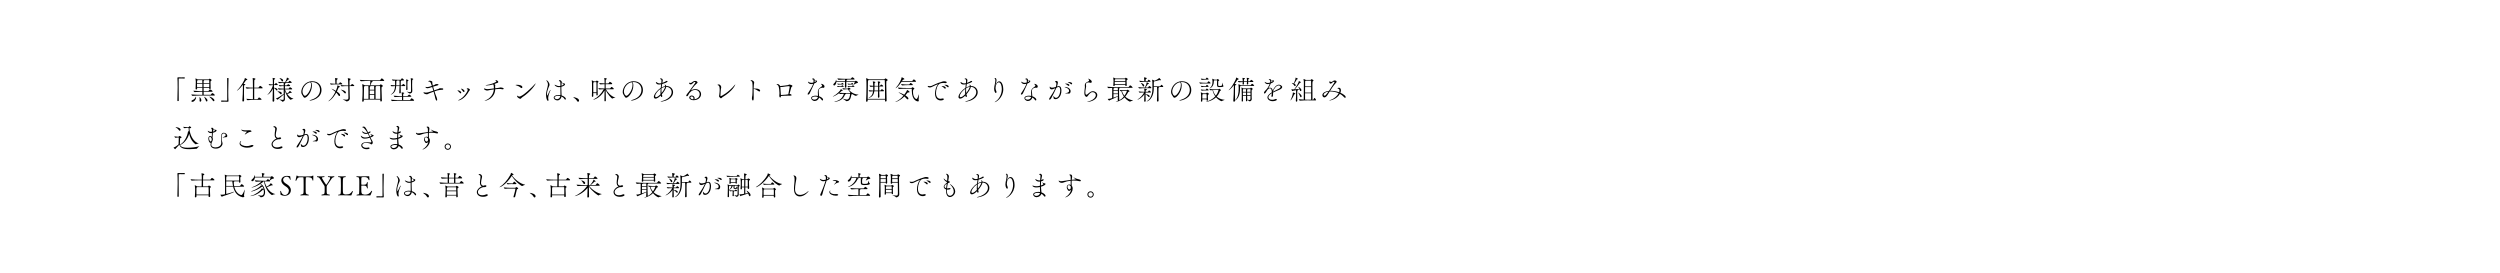 <?xml version="1.0" encoding="UTF-8"?><svg id="_レイヤー_2" xmlns="http://www.w3.org/2000/svg" viewBox="0 0 1280 140"><defs><style>.cls-1,.cls-2{stroke-width:0px;}.cls-2{fill:#fff;}</style></defs><g id="PC_Default_1280px_Outline"><g id="_キッチン_コピー_2"><rect class="cls-2" width="1280" height="140"/><path class="cls-1" d="m90.82,39.9c0-.18.17-.31.35-.31.7.01,1.22.03,1.72.03s.98-.01,1.57-.04c.03,0,.1.01.11.07.03.06.03.14.03.24,0,.07,0,.32-.15.32-.36-.01-1.18-.04-1.93-.04-.31,0-.62,0-.88.01-.13,0-.15.06-.15.18-.01.74-.01,2.24-.01,3.96,0,2.44.01,5.34.04,7.23,0,.13-.01.21-.35.21-.22,0-.35-.01-.35-.2.08-1.53.13-4.19.13-6.63,0-2.14-.03-4.12-.11-5.01v-.03Z"/><path class="cls-1" d="m109.98,48.73c0,.1-.07.18-.31.18h-6.92c-.78,0-2.86.04-4.13.17h-.01c-.27,0-.67-.55-.67-.73h0c1.47.17,4.08.21,4.89.21h.77c0-.35.01-.91.01-1.57h-.17c-.78,0-2.47.04-3.74.17h-.01c-.27,0-.67-.55-.67-.73h0c1.47.17,3.68.21,4.5.21h.1v-1.57h-2.7v.36c0,.24-.24.39-.46.39-.17,0-.32-.1-.32-.35v-.03c.07-1.25.11-2.41.11-3.52,0-.06-.06-1.11-.17-1.65-.01-.04-.01-.08-.01-.1t.01-.03c.1,0,.8.29,1.13.52h5.6c.06,0,.1,0,.17-.07.28-.28.35-.31.41-.31s.99.49.99.74c0,.15-.2.24-.31.31-.21.13-.28.25-.28.64v.62c0,1.02.04,1.76.07,2.59h0c0,.29-.25.49-.46.49-.14,0-.25-.1-.25-.32v-.29h-2.9v1.57h2.33c.1,0,.18-.04.22-.11.06-.1.52-.76.76-.76.15,0,1.29.66,1.29,1.04,0,.08-.07.18-.32.18h-4.27c0,.66.01,1.22.01,1.57h3.47c.1,0,.18-.04.22-.11.11-.18.55-.77.76-.77.04,0,.07,0,.1.01.5.17,1.18.85,1.18,1.04Zm-9.59,1.11c0,1.19-1.06,2.31-1.92,2.31-.29,0-.48-.15-.48-.35s.17-.42.59-.57c.92-.32,1.37-1.08,1.67-1.65.03-.06.06-.07.07-.07.06,0,.07.2.07.34Zm3.22-7.23c0-.97,0-1.25-.04-1.57h-2.31s-.06.04-.08.07c-.24.15-.28.27-.29.71v.83h2.73v-.04Zm.01.41h-2.75c0,.5.01,1.08.03,1.68h2.72v-1.68Zm-.53,8.29c0,.5-.34.76-.57.76-.18,0-.34-.14-.34-.45,0-.06,0-.11.01-.17.01-.13.03-.34.03-.57,0-.42-.03-.9-.07-1.13-.01-.06-.01-.08-.01-.1v-.03c.07,0,.92.85.95,1.67v.03Zm4.03-10.16c0-.06-.06-.11-.08-.11h-2.54s.04.06.04.08c0,.08-.13.17-.2.21-.08.04-.1.14-.1.28-.01.17-.01.55-.01,1.04h2.93c0-.53-.01-1.02-.04-1.5Zm-2.89,1.86v1.68h2.9c0-.62.03-1.16.03-1.68h-2.93Zm2,8.39c0,.34-.2.57-.41.57-.17,0-.35-.14-.45-.49-.15-.52-.53-1.3-.8-1.76-.04-.07-.06-.11-.06-.14t.01-.01c.25,0,1.69,1.02,1.69,1.83Zm3.54.01c0,.25-.14.43-.34.43-.15,0-.35-.11-.53-.41-.42-.67-1.26-1.47-1.65-1.81-.07-.06-.08-.08-.08-.11,0-.01.01-.03.06-.03.49,0,2.55.95,2.55,1.92Z"/><path class="cls-1" d="m117,51.78c0,.18-.17.31-.35.31-.69-.01-1.22-.03-1.72-.03s-.98.01-1.57.04c-.03,0-.1-.01-.11-.07-.01-.06-.03-.14-.03-.24,0-.07,0-.32.15-.32.36.01,1.18.04,1.93.04.31,0,.62,0,.88-.01.13,0,.15-.06.15-.18.01-.74.01-2.24.01-3.96,0-2.44-.01-5.34-.04-7.23,0-.13.01-.21.36-.21.21,0,.34.01.34.2-.08,1.53-.13,4.19-.13,6.63,0,2.14.03,4.12.11,5.01v.03Z"/><path class="cls-1" d="m124.09,51.48c.18-2.02.27-4.5.27-6.19v-1.89c-1.77,2.38-2.97,3.07-3.07,3.07t-.01-.01s.07-.13.11-.17c1.12-1.08,2.66-3.17,3.68-5.29.15-.32.24-.74.29-.99.01-.07,0-.11.03-.11.06,0,1.08.53,1.18.64.04.04.07.1.07.17,0,.1-.1.21-.42.29-.24.06-.27.06-.45.35-.35.55-.71,1.08-1.08,1.58.77.15.97.21.97.32,0,.07-.11.15-.28.24-.38.18-.41.14-.42.71-.03,1.12-.04,2.31-.04,3.6,0,1.15.01,2.37.06,3.66,0,.21-.22.53-.53.53-.2,0-.35-.13-.35-.42v-.08Zm5.98-.35c-.74,0-2.07.04-3.29.17h-.01c-.25,0-.63-.56-.63-.73h0c1.08.13,2.44.2,3.35.21.01-.94.01-3.38.01-5.55-.74,0-1.88.04-3.07.17h-.01c-.25,0-.66-.57-.66-.74,1.33.15,2.93.22,3.74.22,0-4.09-.07-4.57-.15-4.82-.01-.03-.01-.04-.01-.06,0-.04.01-.04.06-.04.1,0,1.4.11,1.4.46,0,.11-.1.22-.21.28-.35.18-.35.04-.39.59-.03.31-.04,1.82-.04,3.59h2.03c.1,0,.2-.06.25-.13.48-.64.6-.8.73-.8.28,0,1.32.81,1.32,1.09,0,.1-.07.18-.31.18h-4.02c0,1.08-.01,2.21-.01,3.21s.01,1.85.01,2.34h1.54c.08,0,.2-.06.25-.13.45-.6.57-.76.7-.76.2,0,1.26.7,1.26,1.05,0,.08-.06.18-.29.18h-3.53Z"/><path class="cls-1" d="m139.55,51.64c.06-1.54.13-4.1.15-6.25-1.01,2.34-2.69,3.17-2.82,3.17-.01,0-.03,0-.03-.01,0-.03.06-.08.18-.18.5-.38,1.61-1.88,2.44-3.8.1-.22.2-.64.24-.97v-.03h-.07c-.56,0-.66.01-1.53.13h-.01c-.17,0-.56-.52-.56-.67,1.05.15,1.56.2,2.13.2h.04v-.77c0-1.43-.01-1.89-.13-2.45-.01-.04-.01-.08-.01-.1s0-.03.03-.03c.2,0,1.32.2,1.32.45,0,.07-.06.15-.21.22-.25.13-.38.07-.39.6-.01.49-.03,1.2-.03,2.07h.27s.13-.04.17-.11c.27-.42.46-.62.56-.62.15,0,.66.41.92.83.01.01.01.04.01.08,0,.07-.04.17-.25.17h-1.68v1.36c.74.03,1.78.38,1.78,1.04,0,.21-.13.38-.31.38-.13,0-.28-.08-.43-.31-.24-.35-.66-.73-1.04-.97.01,2.12.07,4.58.13,6.51,0,.21-.17.49-.52.49-.18,0-.35-.11-.35-.41v-.03Zm6.35-5.87c.28.8.63,1.51,1.02,2.14.43-.25,1.18-.73,1.39-1.37.01-.03.03-.04.06-.04.18,0,.98.7.98.94,0,.08-.1.14-.28.14-.07,0-.14,0-.22-.01-.07-.01-.14-.03-.21-.03s-.15.01-.22.06c-.17.08-.7.36-1.3.59.78,1.13,1.77,1.93,2.94,2.28.13.04.18.07.18.08,0,.11-.87.17-1.3.49-.04.03-.08.06-.14.06-.14,0-1.92-1.34-2.94-4.64-.01,1.68-.03,3.4-.03,3.42,0,.18.06.59.06.85-.01,1.22-1.23,1.34-1.33,1.34s-.11-.07-.15-.17c-.13-.35-1.4-.81-1.4-.91,0-.01.03-.03.08-.03.03,0,.1,0,.17.01.62.08,1.09.17,1.43.17.36,0,.55-.1.57-.45,0-.1.01-1.11.01-2.35-1.06,1.05-2.3,2.02-2.86,2.49-.11.1-.11.21-.21.21-.15,0-.83-.46-.9-.55-.01-.01-.01-.03-.01-.04s0-.03.01-.03c.8-.15,2.91-1.57,3.96-2.34v-2.33c-.63,0-1.29.04-2.3.15h-.01c-.25,0-.69-.55-.69-.73,1.15.15,2.23.21,3,.22,0-.5-.01-.95-.01-1.32h-.2c-.67,0-.6.01-1.69.13h-.01c-.24,0-.64-.5-.64-.67,1.25.15,1.72.2,2.42.2h.13v-.5c-.01-.25,0-.5-.04-.78h-.2c-.7,0-.87.01-2,.14h-.01c-.24,0-.62-.53-.62-.7,1.29.17,1.96.21,2.69.21h.91c.69-1.3.8-1.72.9-2.26.01-.11.01-.14.04-.14.01,0,.04.01.08.03.01.01.73.39.98.59.07.06.11.13.11.18,0,.1-.11.18-.39.2-.21.01-.2.07-.32.21-.27.29-.69.76-1.16,1.19h1.25c.06,0,.15-.07.2-.14.22-.32.52-.62.63-.62.15,0,1.05.6,1.05.91,0,.1-.06.2-.28.2h-2.84s.06.07.06.11c0,.06-.06.11-.15.15-.22.08-.25.08-.25.55v.48h.88c.06,0,.13-.08.18-.14.24-.28.5-.52.57-.52.04,0,1.04.45,1.04.83,0,.08-.07.18-.27.18h-2.41v1.32s1.77,0,1.77,0c.07,0,.17-.06.21-.13.03-.03.46-.64.59-.64.18,0,1.16.62,1.16.95,0,.08-.07.17-.28.17h-3.4Zm-3.63.98c.5,0,2,.22,2,1.04,0,.28-.2.5-.42.5-.14,0-.31-.1-.45-.32-.2-.32-.81-.8-1.22-1.05-.13-.08-.18-.13-.18-.14,0-.03.07-.03.21-.03h.06Zm1.86-5.44c-.13-.32-.6-.85-.92-1.12-.06-.04-.1-.1-.1-.13,0-.04.03-.06.11-.06.29,0,1.75.39,1.75,1.19,0,.29-.2.52-.41.52-.15,0-.32-.11-.43-.41Z"/><path class="cls-1" d="m159.7,43.81c0,3.33-2.59,6.23-3.68,6.23-.64,0-.84-.87-1.44-1.71-.22-.31-.32-.76-.32-1.26,0-2.12,1.85-5.48,5.6-5.48,3.17,0,4.75,2.2,4.75,4.47,0,4.33-4.94,5.46-5.93,5.46-.13,0-.2-.03-.2-.06,0-.07.22-.18.59-.29,3.98-1.12,4.78-3.52,4.78-5.18,0-2.04-1.36-3.96-4.13-3.99-.18,0-.36.03-.55.04.35.2.53.88.53,1.76Zm-4.83,3.04c0,1.18.69,2.2,1.3,2.2.85,0,3.11-2.82,3.11-5.59,0-1.09-.25-1.3-.56-1.3-.11,0-.22.03-.39.07-2.02.63-3.46,2.79-3.46,4.62Z"/><path class="cls-1" d="m174.13,48.71c0,.28-.14.46-.35.46-.2,0-.43-.15-.66-.57-.21-.38-.56-.78-.95-1.18-1.77,3.22-3.75,4.47-4.06,4.47t-.03-.01s.08-.14.31-.32c1.29-1.02,2.47-2.69,3.35-4.55-.66-.57-1.37-1.11-1.89-1.46-.04-.03-.06-.06-.06-.07,0-.03.03-.06.07-.06.17,0,1.5.74,2.09,1.11.64-1.5.76-1.93.76-2.63,0-.15.01-.18.04-.18.07,0,1.3.43,1.3.7,0,.1-.15.2-.45.28-.25.06-.28.21-.36.42-.21.57-.46,1.18-.76,1.75,1.48.99,1.65,1.48,1.65,1.85Zm1.13-5.67c0,.08-.07.17-.29.17h-3.05c-.67,0-1.3.01-2.4.13h-.01c-.22,0-.56-.5-.56-.66,1.11.14,2.06.18,2.75.2v-.69c-.01-.62-.06-1.64-.13-2.12-.01-.04-.01-.08-.01-.1,0-.03.01-.03.04-.03.1,0,1.33.11,1.33.43,0,.08-.08.18-.22.27-.36.24-.38.25-.38,1.26,0,.36.01.78.01.97h1.12s.14-.04.18-.11c.32-.55.42-.63.53-.63.17,0,1.09.59,1.09.91Zm6.15.87c0,.08-.07.17-.29.17h-2.16c.01,1.79.04,3.78.08,4.68.01.29.07,1.39.07,1.65-.01.92-.83,1.5-1.68,1.53-.15,0-.11-.08-.2-.17-.17-.17-1.78-.8-1.78-.91,0,0,.01-.01.04-.01.04,0,.1.01.18.03.6.11,1.09.17,1.48.17.85,0,1.22-.27,1.23-.74,0-.27.01-.56.01-.88,0-1.46-.06-3.5-.1-5.34h-.56c-.67,0-1.65.01-2.75.13h-.01c-.22,0-.57-.5-.57-.66,1.25.15,2.68.2,3.38.2h.52c-.06-2.84-.07-2.97-.22-3.64-.01-.04-.01-.07-.01-.08s0-.03.03-.03c.01,0,.85.13,1.18.25.17.07.25.15.25.27,0,.08-.07.18-.2.28-.29.21-.36.03-.38.85v2.1h.5s.14-.04.18-.11c.49-.67.62-.67.64-.67.17,0,1.12.6,1.12.95Zm-4.3,3.53c0,.22-.14.39-.35.39-.17,0-.39-.13-.6-.42-.34-.49-1.04-1.02-1.54-1.4-.1-.07-.14-.11-.14-.11,0,0,0-.01.01-.01.17,0,2.62.5,2.62,1.55Z"/><path class="cls-1" d="m195.53,51.46c0,.34-.25.53-.48.53-.17,0-.34-.13-.34-.41v-.57h-8.45v.57c0,.31-.27.52-.5.52-.17,0-.31-.13-.31-.39v-.07c.14-1.75.2-3.67.2-5.13,0-.46-.01-2.51-.17-3.28-.01-.06-.01-.1-.01-.11,0-.03,0-.04.01-.04.15,0,.94.36,1.25.57l.06.04h2.6c.07-.46.21-1.22.21-1.51,0-.25,0-.52-.03-.73h-.53c-.78,0-2.89.03-4.16.15h-.01c-.27,0-.64-.53-.64-.71h0c1.46.17,4.06.21,4.87.21h5.35c.1,0,.2-.06.24-.13.53-.83.7-.84.76-.84.03,0,.06,0,.08.01.46.17,1.2.94,1.2,1.13,0,.08-.07.17-.31.17h-5.88l.15.06c.1.04.15.1.15.17s-.08.15-.32.24c-.18.06-.2.17-.25.29-.2.48-.45,1.11-.67,1.48h4.68c.08,0,.15-.06.21-.13,0,0,.31-.39.46-.39s1.09.56,1.09.87c0,.15-.18.28-.43.39-.24.11-.27.15-.27,1.22,0,1.4.1,3.85.18,5.77v.03Zm-6.88-.83c.01-.66.01-1.93.01-3v-1.13c0-1.64,0-2.06-.06-2.42h-1.88l-.11.08c-.24.15-.24.22-.24.6-.01,1.08-.08,3.6-.1,5.87h2.37Zm1.06-6.56s.01.03.01.04c0,.06-.07.11-.15.15q-.21.1-.21.34c-.01.34-.03.81-.03,1.34h2.27c0-.59,0-1.44-.06-1.88h-1.83Zm1.89,2.25h-2.27v1.86h2.28c0-.64-.01-1.26-.01-1.7v-.17Zm-2.27,2.24c0,.8.01,1.54.01,2.06h2.26c0-.48.01-1.26.01-2.06h-2.28Zm5.38,2.06c0-2.19-.01-4.85-.1-6.36,0-.1-.08-.2-.18-.2h-1.78s.01.03.01.04c0,.06-.07.11-.15.15q-.21.1-.21.34c-.01.55-.01,1.44-.01,2.4,0,1.32,0,2.76.01,3.63h2.41Z"/><path class="cls-1" d="m207.5,43.91c0,.08-.07.17-.28.17h-2.07v.78c0,.8.01,1.62.04,2.56h0c0,.29-.34.38-.45.38-.17,0-.31-.08-.31-.31v-.03c.07-1.39.11-2.48.14-3.39h-1.72c-.13,1.75-.53,3.36-2.45,4.31-.21.11-.32.14-.36.14t-.01-.01s.11-.14.25-.24c1.5-1.08,1.9-2.47,1.99-4.19-.46.01-.99.04-1.72.1h-.01c-.27,0-.56-.53-.56-.66.88.1,1.67.14,2.31.17v-.7c0-1.16-.01-1.32-.08-1.74l-.97.08h-.01c-.21,0-.6-.5-.6-.66,1.05.13,2.58.18,3.07.18h1.37s.14,0,.18-.06c.14-.21.31-.53.43-.67.03-.03.07-.04.1-.04.29,0,1.05.64,1.05.94,0,.08-.06.17-.27.17h-1.05s.04.04.04.06c0,.07-.14.15-.2.18-.15.1-.17.06-.17.66,0,.55-.01,1.08-.01,1.62h.53s.15-.04.2-.11c.22-.36.41-.64.53-.64.04,0,.07.01.1.01.45.18.98.69.98.92Zm4.52,7.51c0,.1-.06.18-.29.18h-6.85c-.74,0-2.83.03-4.06.15h-.01c-.25,0-.66-.53-.66-.71h0c1.4.17,4.05.21,4.82.21h.85v-1.7h-.27c-.74,0-2.12.03-3.35.15h-.01c-.25,0-.66-.53-.66-.71h0c1.4.17,3.32.21,4.09.21h.18v-.24c-.01-.56-.06-1.26-.14-1.6-.01-.04-.01-.07-.01-.08,0,0,0-.01.01-.01.34,0,1.34.21,1.34.38,0,.06-.07.11-.15.17-.34.21-.38.03-.41.64-.01.2-.03.45-.03.74h2.09c.08,0,.2-.06.24-.13.17-.24.6-.63.69-.63.25,0,1.18.6,1.18.92,0,.1-.06.18-.29.18h-3.89c0,.64,0,1.33.01,1.7h3.36c.08,0,.18-.06.24-.13.52-.71.6-.81.71-.81.18,0,1.27.74,1.27,1.11Zm-7.48-10.21h-1.3s.03.03.03.06-.04.07-.13.11c-.27.13-.21,0-.22.74,0,.48,0,.6-.06,1.61h1.72c.01-.36.01-.7.01-1.01,0-.49-.03-1.2-.06-1.51Zm4.09.8c-.03.52-.04,1.06-.04,1.62,0,.64.01,1.32.06,2.04v.04c0,.34-.36.41-.42.41-.14,0-.27-.1-.27-.34v-.06c.07-1.19.08-1.79.08-2.31,0-1.92-.1-2.48-.14-2.65-.01-.04-.01-.07-.01-.08,0,0,0-.01.01-.01.08,0,1.27.2,1.27.49,0,.08-.06.15-.17.21-.31.17-.35.03-.38.63Zm2.97-1.54c0,.1-.1.2-.2.25-.34.18-.32,0-.35.77-.03.7-.04,1.29-.04,1.85s.01,1.11.03,1.75c0,.15.06,1.32.06,1.56-.03.83-.69,1.23-1.32,1.23-.1,0-.14-.03-.18-.1-.11-.17-1.36-.77-1.36-.87h.03s.06,0,.11.01c.59.14,1.05.24,1.4.24.42,0,.64-.15.66-.56.01-.92.01-1.84.01-2.66,0-2.94-.08-3.43-.15-3.81-.01-.04-.01-.06-.01-.07,0-.03.01-.03.03-.03s1.29.17,1.29.43Z"/><path class="cls-1" d="m226.96,45.62c0,.18-.18.34-.52.35-.87.01-2.05.1-3.99.8.34,1.09.7,2.14,1.12,3.11.25.59.25,1.11.25,1.18,0,.31-.08.48-.22.48-.03,0-.46,0-.8-1.46-.06-.21-.08-.46-.15-.76-.17-.66-.39-1.5-.64-2.38-.7.25-1.46.53-2.23.84-.62.25-.74.49-1.22.49-.67,0-1.72-.34-1.72-.91,0-.08.07-.11.17-.11.08,0,.18.01.28.04.32.1.63.13.9.13.36,0,.81-.01,3.67-.97-.18-.64-.38-1.3-.57-1.91-.56.18-1.08.36-1.5.5-.35.11-.64.15-.9.15-.77,0-1.05-.48-1.05-.63,0-.07.04-.08.1-.08.03,0,.07,0,.1.01.15.07.35.1.56.1.46,0,1.04-.14,1.62-.31.34-.1.62-.21.88-.29-.07-.2-.13-.39-.2-.57-.43-1.26-.6-1.61-1.15-1.61-.07,0-.14,0-.21.01h-.06c-.11,0-.17-.04-.17-.11,0-.18.28-.41.62-.41.49,0,1.44.27,1.44.71,0,.1-.03.18-.04.28-.01.07-.01.13-.01.18,0,.15.03.34.18.9.04.14.07.28.11.43.31-.11.55-.2.73-.27.43-.15.5-.46,1.09-.49.11,0,.35.01.52.01.38,0,.56.14.56.29s-.18.32-.5.39c-.57.11-1.41.36-2.24.63.17.63.34,1.27.53,1.9.69-.22,1.37-.46,1.96-.66.83-.28.45-.41,1.16-.41h.13c.81,0,1.41.01,1.41.39Z"/><path class="cls-1" d="m236.14,47.42c0,.22-.11.38-.29.38-.13,0-.28-.08-.45-.28-.27-.34-.74-.77-1.06-1.02-.04-.04-.07-.08-.07-.14s.04-.11.14-.11c.6.01,1.74.49,1.74,1.18Zm4.45-1.5c0,.27-.32.5-.45.73-2.26,4.19-5.14,4.82-5.49,4.82-.07,0-.1-.01-.1-.06s.11-.14.34-.24c2.84-1.2,4.65-4.71,4.65-5.18,0-.17-.13-.25-.39-.31-.14-.03-.2-.08-.2-.15,0-.13.22-.34.48-.34.36,0,1.16.35,1.16.73Zm-2.76.8c0,.24-.13.41-.31.41-.14,0-.29-.1-.45-.32-.24-.36-.64-.88-.91-1.18-.04-.06-.07-.1-.07-.14,0-.07.04-.1.11-.1.31,0,1.62.55,1.62,1.33Z"/><path class="cls-1" d="m257.89,45.41c0,.18-.21.32-.48.32-.06,0-.1,0-.15-.01-.59-.13-1.12-.18-1.71-.18-.45,0-.92.04-1.48.1-.18.01-.35.04-.52.06-.15,4.51-4.34,5.91-5.38,5.91-.06,0-.08-.01-.08-.03,0-.03.14-.11.53-.25,1.99-.74,4.02-2.72,4.24-5.55-.62.07-1.19.15-1.92.28-.5.08-1.01.31-1.5.31-.57,0-1.62-.46-1.62-.84v-.03c0-.18.04-.24.11-.24.11,0,.27.13.39.15.56.15.95.22,1.4.22.52,0,2.45-.27,3.15-.36v-.08c0-.64-.03-.66-.08-1.29-.03-.41-.17-.59-.32-.69-1.04.32-2.23.56-3.26.56-.55,0-.59-.06-.59-.08,0-.04.1-.08.2-.1,2.35-.28,5.34-1.47,5.34-1.95,0-.11-.15-.22-.45-.36-.08-.04-.11-.07-.11-.11s.18-.14.34-.14c.41,0,1.18.5,1.18.91,0,.55-.57.48-.97.66-.31.14-.67.29-1.08.43.08.04.17.07.22.13.24.2.31.35.31.48,0,.15-.1.27-.1.42v.03c.04.6.04.62.06,1.11.6-.08,1.18-.15,1.79-.24.52-.07.69-.2,1.02-.2.31,0,1.53.22,1.53.66Z"/><path class="cls-1" d="m267.46,44.61c0,.27-.17.49-.41.49-.14,0-.29-.07-.48-.22-.8-.73-1.53-.94-2.48-1.26-.1-.04-.14-.07-.14-.1,0-.06.41-.11.85-.11,1.23,0,2.65.38,2.65,1.21Zm-.25,5.34c-.18.13-.29.27-.39.38-.11.13-.21.25-.39.25-.42,0-1.64-.64-1.64-1.25,0-.18.11-.38.15-.38s.08.04.15.11c.21.24.45.39.78.39,1.68,0,6.75-4.94,8.14-6.56.14-.15.21-.22.24-.22.01,0,.01.01.01.03,0,.41-2.26,4.09-7.06,7.24Z"/><path class="cls-1" d="m279.57,48.61c0-1.54.48-2.76.7-3.8.11-.55.27-1.04.27-1.55,0-.55-.15-1.12-.67-1.83-.08-.11-.18-.2-.18-.24,0-.06.14-.06.15-.06.49,0,1.51,1.3,1.51,2.24,0,.53-.31.91-.59,1.71-.32.92-.7,1.96-.7,2.94,0,.21.04.92.18.92.04,0,.1-.08.18-.28.35-.84,1.19-2.66,1.42-2.66.03,0,.06.03.06.08,0,.03-.01.08-.04.14-.6,1.22-1.2,3.04-1.2,4.01,0,.25.03.49.11.7.06.13.07.24.07.34,0,.22-.11.36-.28.36-.5,0-.98-1.4-.98-3.03Zm7.35-4.64c0-.28.01-.55.01-.81v-.2c0-1.23-.13-1.23-.41-1.34-.24-.08-.39-.13-.39-.21,0-.06.22-.39.53-.39.25,0,.97.45.97.98,0,.08-.01.15-.03.24.28.13.74.35.88.39.18.07.48.13.57.15.13.04.25.2.25.38,0,.76-1.64,1.19-1.88,1.25,0,.31-.01.62-.01.91,0,.98.03,1.83.06,2.27.01.41.06.85.06,1.26,1.32.42,2.2,1.29,2.2,1.74,0,.24-.13.45-.31.45-.11,0-.25-.08-.39-.32-.36-.62-.99-1.08-1.53-1.34-.14,1.13-1.08,2.03-2.14,2.03-1.01,0-1.86-.78-1.86-1.41,0-.74.99-1.37,2.42-1.37.34,0,.69.03,1.02.1.01-.27.01-.52.01-.76-.01-.63-.04-2.03-.04-3.42-.5.08-.7.08-.74.08-1.62,0-2.24-1.11-2.24-1.19,0-.03.01-.04.06-.04.06,0,.15.03.31.08.22.08.7.31.98.41s.63.17,1.01.17c.11,0,.21,0,.32-.01l.31-.06Zm-1.12,5.07c-.88,0-1.86.29-1.86.94,0,.45.67.8,1.27.8.83,0,1.51-.67,1.68-1.6-.39-.1-.76-.14-1.09-.14Zm1.75-6.39c-.04.39-.08.8-.1,1.2.99-.27,1.09-.53,1.09-.62,0-.18-.13-.28-.95-.88l-.04.29Z"/><path class="cls-1" d="m295.48,51.74c-.41-.8-1.18-1.36-1.72-1.74-.14-.1-.29-.18-.29-.24,0-.01.03-.03.08-.03.39,0,2.93.49,2.93,1.74,0,.36-.25.63-.52.63-.17,0-.35-.11-.48-.36Z"/><path class="cls-1" d="m306.04,48.44c0,.28-.22.46-.41.46-.15,0-.28-.11-.28-.39,0-.25.01-.53.01-.84h-1.61c0,.55.01,1.06.01,1.5,0,.25-.22.42-.43.42-.15,0-.29-.1-.29-.35v-.04c.07-1.04.07-2.96.07-4.54,0-2.49-.01-2.83-.13-3.42,0-.04-.01-.07-.01-.1s.01-.04.03-.04c.14,0,.87.43,1.06.59h.99c.07,0,.15-.06.2-.13.06-.1.15-.22.22-.29.03-.01.04-.03.07-.03.2,0,.92.39.92.64,0,.17-.27.27-.31.31-.18.15-.17.07-.18.41-.01.28-.01.83-.01,1.5,0,1.46.03,3.45.07,4.31v.03Zm4.16,3.08c0,.21-.22.36-.42.36-.17,0-.31-.1-.31-.34h0c.06-1.43.07-3.39.08-5.23-2.42,4.2-5.76,4.79-5.77,4.79-.04,0-.06-.01-.06-.03,0-.04.1-.13.29-.22,1.95-.98,3.73-2.66,5.13-5.17-.71.01-1.53.04-2.19.11h-.01c-.22,0-.59-.5-.59-.67.92.11,2.25.17,3.21.18,0-.81-.01-1.57-.01-2.21-.63.01-1.37.03-2.17.11h-.01c-.22,0-.57-.5-.57-.67.95.11,1.98.17,2.76.18,0-1.09-.03-2.3-.17-2.7-.01-.03-.01-.06-.01-.07s.01-.01.04-.01c.15,0,1.3.14,1.3.45,0,.07-.07.15-.17.21-.35.18-.39.03-.42.56-.01.27-.03.84-.03,1.58h1.32c.08,0,.17-.06.21-.13.46-.67.55-.71.63-.71.17,0,1.2.6,1.2,1.04,0,.08-.06.17-.28.17h-3.08v2.21h2.16c.08,0,.17-.06.21-.13.46-.66.57-.67.62-.67.25,0,1.18.67,1.18,1.01,0,.08-.06.17-.27.17h-3.8c.73,1.32,2.65,3.75,4.82,4.22.07.01.1.03.1.04,0,.07-1.02.13-1.46.46-.04.04-.08.06-.13.06-.42,0-2.62-2.38-3.43-4.48.01,1.88.04,3.94.1,5.52h0Zm-4.83-4.22c.01-1.09.03-2.4.03-3.45,0-.69-.01-1.26-.03-1.62,0-.04-.01-.17-.1-.17h-1.2l-.04.04c-.2.18-.28.15-.28.67,0,.7,0,2.73.01,4.52h1.61Z"/><path class="cls-1" d="m324.27,43.81c0,3.33-2.59,6.23-3.68,6.23-.64,0-.84-.87-1.44-1.71-.22-.31-.32-.76-.32-1.26,0-2.12,1.85-5.48,5.6-5.48,3.17,0,4.75,2.2,4.75,4.47,0,4.33-4.94,5.46-5.93,5.46-.13,0-.2-.03-.2-.06,0-.07.22-.18.59-.29,3.98-1.12,4.78-3.52,4.78-5.18,0-2.04-1.36-3.96-4.13-3.99-.18,0-.36.03-.55.04.35.2.53.88.53,1.76Zm-4.83,3.04c0,1.18.69,2.2,1.3,2.2.85,0,3.11-2.82,3.11-5.59,0-1.09-.25-1.3-.56-1.3-.11,0-.22.03-.39.07-2.02.63-3.46,2.79-3.46,4.62Z"/><path class="cls-1" d="m341.24,44.05c2,0,3.38,1.46,3.38,3.18,0,.59-.15,1.19-.49,1.78-1.6,2.76-5.74,3.08-5.74,3.08-.11,0-.17-.01-.17-.04,0-.07.29-.21.8-.34,2.79-.71,4.86-2.51,4.86-4.52,0-1.47-1.13-2.68-2.77-2.72-.15,1.04-1.34,2.76-2.26,3.8.06.25.13.49.21.74.01.06.03.13.03.18,0,.27-.17.49-.36.49-.32,0-.43-.7-.45-.78-.88.88-1.88,1.6-2.63,1.6-.85,0-.88-.78-.88-.92,0-1.27,1.86-3.5,3.54-4.59.07-.66.14-1.3.21-1.85-.32.1-.84.13-1.09.13-1.53,0-1.62-1.05-1.62-1.25,0-.04.03-.04.06-.04s.08.01.11.03c.63.39,1.06.7,1.78.7.22,0,.48-.04.83-.11.07-.83.08-.99.08-1.16,0-.6-.1-.85-.52-.9-.14-.01-.25-.04-.25-.11,0-.04.18-.31.5-.31s.94.34.94.9c0,.24-.07.49-.11.78l-.08.63c.5-.17.97-.38,1.34-.56.21-.1.43-.32.6-.39.1-.04.2-.06.28-.06.24,0,.42.13.42.28,0,.46-1.99,1.11-2.75,1.32-.1.56-.21,1.13-.28,1.75.66-.36,1.29-.57,1.88-.66,0-.34-.15-.46-.28-.55-.06-.04-.08-.08-.08-.13s.04-.07.13-.07c.04,0,.62.03.71.7h.14Zm-3.08,3.35c0-.63.04-1.3.1-1.97-1.79,1.29-2.84,2.91-2.84,3.84,0,.27.15.5.48.5.63,0,1.69-.88,2.3-1.53-.03-.27-.03-.55-.03-.84Zm.55-2.23c-.04.36-.06.74-.06,1.12,0,.45.03.9.08,1.34,1.26-1.5,1.77-2.83,1.83-3.14-.95.13-1.68.56-1.86.67Z"/><path class="cls-1" d="m355.77,50.8c1.74-.36,2.47-1.53,2.47-2.56,0-1.22-.99-2.19-2.34-2.19-1.81,0-2.8,1.46-3.11,1.89-.15.22-.43.83-.55.99-.18.25-.38.35-.55.35-.2,0-.34-.14-.34-.35,0-.36.94-1.48,1.13-1.71.45-.52.84-1.08,1.27-1.72.45-.66,1.46-1.91,2.07-2.84.13-.2.21-.35.21-.46,0-.2-.27-.24-.38-.24-.67,0-1.11,1.25-2,1.25-.27,0-.83-.13-.83-.74,0-.11.03-.15.08-.15.07,0,.17.06.28.1.11.04.24.06.36.06.21,0,.43-.07.6-.21.22-.2,1.04-.85,1.82-.85.85,0,1.18.6,1.18.78,0,.21-.18.42-.48.63-1.25.94-2.97,3.46-2.97,3.5h.01s.03,0,.07-.03c.67-.41,1.48-.66,2.28-.66,1.74,0,2.9,1.18,2.9,2.59,0,1.65-1.58,3.08-3.88,3.08-1.09,0-2.16-.52-2.16-1.36s.83-1.04,1.27-1.04c.8,0,1.48.64,1.48,1.39,0,.17-.04.35-.13.53l.18-.03Zm-.7-.5c0-.52-.41-.92-.92-.92-.34,0-.7.17-.7.57,0,.5.71.87,1.47.91.11-.2.15-.38.15-.56Z"/><path class="cls-1" d="m369.89,49.76c-.17.1-.48.57-.78.57s-.98-.77-.98-1.09c0-.13.08-.27.14-.71.14-1.09.2-1.96.2-2.66,0-1.42-.27-2.07-.78-2.21-.24-.07-.32-.13-.32-.2,0-.08.2-.15.22-.17.06-.01.24-.07.45-.07.56,0,1.23.78,1.23,1.39,0,.11-.01.24-.06.38-.21.69-.34,3.68-.34,4.05,0,.07.07.21.17.21.29,0,4.01-1.92,7.12-5.74.15-.18.24-.27.28-.27.03,0,.03.01.03.04,0,.1-1.12,3.22-6.57,6.49Z"/><path class="cls-1" d="m389.2,46.44c0,.22-.14.41-.39.41-.13,0-.28-.06-.46-.18-.83-.6-1.36-.91-2.48-1.19,0,.41-.01.84-.01,1.26,0,1.7.04,3.33.04,3.43,0,.45-.03,1.3-.41,1.3-.35,0-.52-.76-.52-1.12,0-.21.03-.45.08-.73.08-.43.08-.24.14-.71.07-.55.13-2.4.13-4.01,0-2.02-.01-3.39-.77-3.39-.15,0-.24-.06-.24-.15,0-.11.14-.31.42-.31.25,0,1.41.38,1.41,1.23,0,.28-.13.6-.18,1.16-.06.45-.08,1.12-.1,1.88h.24c1.04,0,1.89,0,2.62.43.34.2.48.46.48.69Z"/><path class="cls-1" d="m405.73,43.99c0,.13-.08.27-.35.46-.11.08-.2.14-.24.24-.21.59-.71,2.73-.9,3.47.11-.01.2-.03.22-.03.42.04.85.38.85.56,0,.17-.21.31-.84.31h-.11c-.25-.01-.56-.01-.92-.01-1.04,0-2.42.04-3.6.15,0,.04-.01.08-.01.13-.03.46-.18.64-.35.64-.24,0-.48-.29-.48-.97,0-.41.08-.81.08-1.22v-.13c-.13-2.91-.42-3.98-1.18-4.12-.24-.04-.31-.1-.31-.15,0-.07.13-.13.15-.14.11-.01.32-.13.53-.13.34,0,1.02.59,1.19,1.02.91-.04,3.81-.46,3.98-.5.39-.08.43-.31.7-.31.21,0,1.57.34,1.57.71Zm-1.39.5c0-.24-.15-.38-.59-.38s-2.97.39-3.18.42c-.08.01-.22.03-.41.03-.2,0-.42-.01-.62-.07v.2c0,.59.18,2.89.21,3.15.03.29.06.56.07.8,2.3-.11,2.87-.21,3.8-.36.22-.92.71-3.59.71-3.78Z"/><path class="cls-1" d="m417.6,41.16c.7.15.73.17.73.42s-.38.78-1.48,1.19c-.06.17-.11.34-.18.5-.41,1.01-1.67,3.57-2.12,4.55-.2.41-.55.62-.78.62-.15,0-.27-.07-.27-.25,0-.14.08-.35.27-.62,1.58-2.34,2.28-3.75,2.58-4.65-.55.13-.76.14-.94.14-1.47,0-1.74-1.13-1.74-1.19,0-.04.01-.07.04-.07.08,0,.24.13.28.15.24.18.87.45,1.44.45.39,0,.81-.08,1.06-.15.03-.24.06-.48.06-.69,0-.91-.25-.92-.41-.92-.22,0-.35-.03-.35-.13,0-.06.15-.36.52-.36.8,0,.84.81.84.9l.45.11Zm3.61,3.74c-.17,0-.69.04-.92.14-.92.36-1.12.85-1.12,1.62,0,.24.01.49.04.78,0,0,.11,1.2.15,1.84,1.05.36,2.05,1.09,2.05,1.72,0,.27-.14.46-.32.46-.13,0-.28-.1-.41-.34-.24-.43-.73-.88-1.34-1.2-.17,1.04-1.19,1.79-2.2,1.79-1.08,0-1.82-.85-1.82-1.5,0-1,1.58-1.23,2.4-1.23.38,0,.74.04,1.09.13,0-.62-.07-1.26-.07-1.81v-.08c0-1.13.31-1.85,1.34-2.48.52-.31.85-.62.85-.92,0-.13-.06-.25-.17-.38-.08-.1-.27-.24-.31-.28-.08-.08-.13-.14-.13-.18s.04-.06.14-.06c.67,0,1.68.6,1.68,1.34,0,.38-.24.7-.48.7-.13,0-.27-.06-.41-.07h-.06Zm-3.85,4.52c-1.13,0-1.65.42-1.65.83,0,.49.7.77,1.3.77.91,0,1.64-.63,1.75-1.34-.45-.15-.92-.25-1.4-.25Zm-.32-7.37c.36-.15.7-.35.7-.53,0-.08-.07-.14-.59-.35,0,.25-.04.56-.11.88Z"/><path class="cls-1" d="m433.11,47.98s.01.04.01.06c0,.08-.08.18-.27.25-.15.06-.15.03-.31.41-.77,1.86-2.26,2.97-4.87,3.45-.18.03-.31.04-.39.04s-.13-.01-.13-.03c0-.04.17-.13.42-.2,2.37-.57,3.54-1.64,4.26-3.24.13-.28.2-.52.22-.7-.59.03-1.26.07-1.91.13h-.01c-.15,0-.38-.22-.52-.42-1.02.78-2.87,1.75-3.18,1.75-.03,0-.04-.01-.04-.03,0-.03.07-.1.22-.18,1.53-.81,3.66-2.73,3.8-3.47.01-.08,0-.14.06-.14.07,0,1.05.36,1.05.6,0,.1-.11.2-.42.25-.2.04-.2.01-.39.22-.27.28-.56.56-.85.8,1.19.08,2.72.11,3.42.11h1.71c.18,0,.2-.08.27-.14.1-.1.13-.11.14-.14-.45-.43-.84-.91-1.11-1.41-.08-.15-.08-.25-.24-.25h-.8c-.42,0-.46.03-1.26.14h-.01c-.21,0-.67-.5-.67-.69,1.04.15,1.5.2,1.92.2h.71c.07,0,.15-.06.21-.14.24-.32.29-.38.36-.38.01,0,.98.35.98.71,0,.15-.21.27-.66.35-.06.01-.1.03-.1.1,0,.34,2.05,2.34,4.76,2.47.08,0,.13.01.13.03,0,.07-.91.25-1.26.56-.03.03-.07.04-.13.04-.17,0-.95-.28-1.9-.94-.04.06-.11.08-.24.13-.22.07-.21.15-.28.62-.04.27-.24,1.3-.5,1.74-.48.76-1.01,1.15-1.81,1.15-.22,0-.36-.03-.39-.13-.07-.24-1.72-1.06-1.72-1.16t.01-.01s.04,0,.07.01c.94.22,1.6.49,2.13.49,1.41,0,1.62-2.33,1.62-2.77,0-.17-.01-.22-.2-.22h-1.92Zm.2-5.98v.49c0,.81.04,1.55.04,1.99,0,.25-.24.43-.46.43-.17,0-.31-.11-.31-.36v-.03c.03-.59.08-1.57.08-2.31v-.21h-4.43c-.08.76-.52,1.76-1.15,1.76-.25,0-.43-.2-.43-.43,0-.15.08-.32.25-.49.78-.73.97-1.12,1.12-1.93.01-.07.04-.11.07-.11.06,0,.15.38.15.85h4.41c0-.32-.01-.74-.03-.94-.94.01-2.27.06-3.24.15h-.01c-.27,0-.63-.52-.63-.71h0c1.47.17,3.85.21,4.68.21h2.06c.06,0,.15-.06.21-.13.49-.64.6-.67.7-.67.31,0,1.18.71,1.18.98,0,.08-.07.17-.29.17h-3.57c.07.03.08.07.08.11,0,.08-.1.17-.18.2-.27.1-.25.15-.28.59v.04s4.27,0,4.27,0c.07,0,.2-.06.25-.13.13-.13.38-.18.39-.18s1.05.46,1.05.88c0,.15-.15.29-.52.34-.6.08-1.08.57-1.61.81-.06.03-.1.04-.13.04-.01,0-.01-.01-.01-.01,0-.03.01-.07.06-.13.53-.95.53-1.15.53-1.18,0-.07-.03-.1-.08-.1h-4.23Zm-2.69,2.47c-1.12,0-1.53.07-1.6.08-.13,0-.5-.42-.5-.55.74.14,1.67.14,2.12.14h.06s.1-.04.14-.1c.06-.06.22-.28.32-.35.04-.03.06-.04.08-.04.01,0,.03.01.04.01.14.07.7.42.7.63,0,.08-.07.17-.22.17h-1.13Zm-.04-1.22c-.76,0-1.02.03-1.44.1-.13,0-.49-.43-.49-.56.74.14,1.51.15,1.96.15h.06s.1-.04.14-.1c.06-.06.22-.29.32-.36.04-.03.06-.04.08-.04.01,0,.03.01.04.01.14.07.7.42.7.63,0,.08-.07.17-.22.17h-1.15Zm5.18,1.23c-.18,0-.34-.01-.52-.01-.22,0-.48.01-.84.08-.13,0-.5-.42-.5-.55.74.14,1.46.14,1.91.14h.31s.11-.04.15-.1c.01-.01.31-.39.42-.39.01,0,.03.01.04.01.13.07.73.42.73.66,0,.08-.06.15-.21.15h-1.48Zm-.15-1.23c-.62,0-1.06.08-1.16.1-.13,0-.5-.43-.5-.56.74.14,1.23.15,1.68.15h.07s.11-.04.15-.1c.06-.06.21-.29.31-.36.03-.03.06-.04.08-.04s.04.01.06.01c.21.1.62.46.62.63,0,.08-.06.17-.21.17h-1.09Z"/><path class="cls-1" d="m454.49,40.99c0,.17-.21.29-.43.39-.28.14-.29.15-.29,1.75,0,2.14.11,6.16.18,8.35v.03c0,.31-.25.5-.48.5-.18,0-.34-.13-.34-.38v-.63h-8.88v.62c0,.28-.27.48-.5.48-.17,0-.32-.11-.32-.38v-.04c.14-2.28.2-4.87.2-7.31,0-.64-.01-1.29-.01-1.91,0-.34-.03-1.72-.15-2.33,0-.04-.01-.07-.01-.08,0-.03.01-.04.03-.04.07,0,.87.32,1.23.56.03.03.06.04.08.06h7.89c.06,0,.14-.03.2-.11.28-.39.45-.39.48-.39.13,0,1.15.57,1.15.87Zm-1.36,7.87c0-3.17-.03-6.36-.11-7.68,0-.06-.06-.17-.15-.17h-8.11l-.1.07c-.28.18-.28.27-.28.74,0,1.29-.11,5.36-.13,8.8h8.88v-1.77Zm-.55-2.34c0,.1-.06.2-.28.2h-2.12l.08,2.8c0,.24-.15.52-.45.52-.17,0-.31-.13-.31-.42v-.04c.03-.91.06-1.89.07-2.86h-1.92c-.17,1.37-.71,2.61-2.45,3.31-.21.08-.41.13-.49.13-.04,0-.07,0-.07-.01,0-.04.1-.11.34-.22,1.34-.66,1.86-1.76,2.03-3.18-.42.01-.88.04-1.69.11h-.01c-.24,0-.56-.52-.56-.67.95.11,1.71.17,2.31.18.01-.28.03-.57.03-.88,0-.25,0-.69-.01-1.13-.45.03-.95.07-1.3.11h-.01c-.21,0-.6-.49-.6-.69.55.07,1.29.13,1.9.15,0-.24-.01-.46-.01-.62-.01-.28-.04-1.11-.17-1.51-.01-.04-.03-.07-.03-.1s.03-.03.07-.03c.18,0,1.29.17,1.29.43,0,.08-.07.18-.25.27-.21.1-.2.07-.21.53-.01.24-.01.63-.01,1.05.18,0,.34.01.42.01h1.41c0-.14-.01-.29-.01-.43-.01-.49-.04-1.34-.14-1.78-.01-.04-.01-.07-.01-.08s0-.03.03-.03c0,0,1.29.15,1.29.46,0,.07-.08.15-.22.24-.29.17-.24.06-.28.6l-.04,1.02h.25s.13,0,.17-.07c.01-.01.38-.63.56-.63.15,0,1.04.55,1.04.87,0,.08-.06.15-.25.15h-1.78v.59c0,.48,0,.99.01,1.5h.5s.17-.04.21-.11c.08-.15.41-.59.57-.59.03,0,.07.01.1.01.62.25,1.02.67,1.02.84Zm-3.01-2.24h-1.47c-.06,0-.18,0-.36.01v1.19c0,.29-.01.59-.04.88h1.89c0-.73,0-1.44-.01-2.09Z"/><path class="cls-1" d="m465.68,47.1c0,.14-.13.24-.38.24-.04,0-.08-.01-.14-.01s-.1-.01-.15-.01c-.2,0-.31.06-.41.2-.34.46-.69.9-1.05,1.3.62.39,1.56,1.02,1.56,1.68,0,.24-.13.39-.32.39-.21,0-.5-.17-.83-.59-.27-.34-.57-.66-.91-.95-2.3,2.33-4.41,2.89-4.65,2.89-.04,0-.07,0-.07-.01,0-.03.08-.08.31-.18,1.29-.56,2.68-1.57,3.95-3.07-.77-.6-1.62-1.11-2.38-1.53-.08-.06-.13-.1-.13-.13,0-.01.03-.03.07-.03.34,0,2.16.84,2.83,1.2.13-.17,1.12-1.48,1.39-2.27.04-.13.06-.17.08-.17s1.23.63,1.23,1.05Zm3.33-5.42c0,.1-.06.2-.28.2h-7.12c-1.81,2.7-2.97,3.29-3.04,3.29-.01,0-.03-.01-.03-.03,0-.04.08-.15.25-.34,1.54-1.64,2.79-4.26,2.84-5.13.01-.1,0-.14.03-.14.01,0,.04.01.08.03.01,0,1.32.56,1.32.91,0,.14-.14.24-.46.27-.31.03-.35.11-.76.76h5.11c.08,0,.15-.06.21-.13.55-.69.63-.73.71-.73.22,0,1.12.73,1.12,1.04Zm1.5,6.61s.03.06.03.15c0,.52-.21,2.12-.21,2.62,0,.07,0,.13.01.14.07.14.11.27.11.36,0,.24-.18.38-.46.38-.03,0-3.15-.13-3.15-5.55,0-.24,0-.48.01-.73,0-.14-.06-.25-.22-.25h-2.34c-.67,0-2.84.01-3.95.14h-.01c-.22,0-.6-.52-.6-.7h0c1.25.17,3.89.2,4.61.2h2.24c.1,0,.18-.01.25-.13.11-.15.22-.21.25-.22.03-.01.04-.04.1-.04.18,0,.99.48.99.73,0,.14-.15.24-.32.34-.24.14-.31.03-.36.64-.03.25-.03.5-.03.74,0,2.83,1.46,3.6,1.75,3.6.24,0,.6-.36,1.19-2.19.06-.15.08-.22.11-.24Zm-3.12-4.86c0,.08-.06.17-.27.17h-2.47c-.7,0-1.57.03-2.68.15h-.01c-.24,0-.62-.53-.62-.71,1.27.18,2.65.22,3.38.22h.71c.06,0,.13-.07.18-.13.46-.55.57-.67.66-.67.13,0,1.11.71,1.11.97Z"/><path class="cls-1" d="m483.31,41.61c.2,0,1.41,0,1.41.59,0,.2-.18.36-.56.36-.1,0-.21,0-.32-.03-.25-.04-.53-.07-.8-.07-.76,0-1.51.17-1.92.38-1.12.6-1.89,2.91-1.89,4.79,0,2.59,1.53,2.96,2.28,2.96.28,0,.57-.04.87-.14.13-.04.24-.06.34-.06.32,0,.53.17.53.38,0,.36-.69.66-1.61.66-.31,0-2.91-.03-2.91-3.52,0-1.76.64-3.81,1.48-4.66.07-.07.1-.1.1-.11s0-.01-.01-.01c-.21,0-1.39.45-3.29,1.43-.28.15-.62.22-.94.22-.57,0-1.08-.24-1.08-.69,0-.08.04-.11.1-.11.1,0,.22.06.31.07.2.04.43.07.7.07.24,0,.49-.03.76-.11.35-.11,3.08-1.55,5.28-2.12.24-.06.46-.22,1.12-.28h.06Zm.22,3.6c-.38-.45-.88-.76-1.26-.97-.08-.04-.21-.1-.21-.13,0-.06.38-.06.41-.06.9,0,1.77.43,1.77.97,0,.22-.14.38-.34.38-.11,0-.24-.06-.36-.2Zm1.5-.69c-.39-.43-.91-.73-1.3-.92-.08-.04-.21-.08-.21-.13,0-.01.1-.07.48-.07.59,0,1.72.22,1.72.94,0,.21-.15.36-.34.36-.11,0-.22-.06-.35-.18Z"/><path class="cls-1" d="m497.21,44.05c2,0,3.38,1.46,3.38,3.18,0,.59-.15,1.19-.49,1.78-1.6,2.76-5.74,3.08-5.74,3.08-.11,0-.17-.01-.17-.04,0-.07.29-.21.8-.34,2.79-.71,4.86-2.51,4.86-4.52,0-1.47-1.13-2.68-2.77-2.72-.15,1.04-1.34,2.76-2.26,3.8.06.25.13.49.21.74.01.06.03.13.03.18,0,.27-.17.49-.36.49-.32,0-.43-.7-.45-.78-.88.88-1.88,1.6-2.63,1.6-.85,0-.88-.78-.88-.92,0-1.27,1.86-3.5,3.54-4.59.07-.66.14-1.3.21-1.85-.32.1-.84.13-1.09.13-1.53,0-1.62-1.05-1.62-1.25,0-.04.03-.04.06-.04s.08.01.11.03c.63.39,1.06.7,1.78.7.22,0,.48-.04.83-.11.07-.83.08-.99.08-1.16,0-.6-.1-.85-.52-.9-.14-.01-.25-.04-.25-.11,0-.04.18-.31.5-.31s.94.34.94.9c0,.24-.07.49-.11.78l-.08.63c.5-.17.97-.38,1.34-.56.21-.1.43-.32.6-.39.1-.04.2-.06.28-.06.24,0,.42.13.42.28,0,.46-1.99,1.11-2.75,1.32-.1.56-.21,1.13-.28,1.75.66-.36,1.29-.57,1.88-.66,0-.34-.15-.46-.28-.55-.06-.04-.08-.08-.08-.13s.04-.07.13-.07c.04,0,.62.03.71.7h.14Zm-3.08,3.35c0-.63.04-1.3.1-1.97-1.79,1.29-2.84,2.91-2.84,3.84,0,.27.15.5.48.5.63,0,1.69-.88,2.3-1.53-.03-.27-.03-.55-.03-.84Zm.55-2.23c-.04.36-.06.74-.06,1.12,0,.45.03.9.08,1.34,1.26-1.5,1.77-2.83,1.83-3.14-.95.13-1.68.56-1.86.67Z"/><path class="cls-1" d="m512.93,45.63c0-1.78-.6-3.47-1.56-3.47-.83,0-1.65,1.25-1.65,2.83,0,.85.31,1.48.41,1.71.06.11.07.24.07.36,0,.31-.14.59-.34.59s-.87-.76-.87-2.24c0-.41.04-.83.13-1.23.08-.48.5-2.02.5-3.01,0-.42-.07-.74-.28-.84-.08-.04-.15-.11-.15-.18,0-.06.2-.2.35-.2.17,0,.67.17.67,1.11,0,.14-.01.31-.04.49-.08.62-.43,1.79-.5,2.16-.01.1-.03.17-.03.2s0,.04.01.04.04-.07.08-.25c.35-1.36,1.11-2.06,1.86-2.06,1.43,0,2.09,2.26,2.09,4.01,0,4.5-3.8,6.67-4.36,6.67-.03,0-.06-.01-.06-.03,0-.06.15-.18.49-.39,1.61-.98,3.17-3.49,3.17-6.25Z"/><path class="cls-1" d="m526.78,41.16c.7.15.73.17.73.42s-.38.78-1.48,1.19c-.06.17-.11.34-.18.5-.41,1.01-1.67,3.57-2.12,4.55-.2.41-.55.62-.78.62-.15,0-.27-.07-.27-.25,0-.14.08-.35.27-.62,1.58-2.34,2.28-3.75,2.58-4.65-.55.13-.76.14-.94.14-1.47,0-1.74-1.13-1.74-1.19,0-.04.01-.07.04-.07.08,0,.24.13.28.15.24.18.87.45,1.44.45.39,0,.81-.08,1.06-.15.03-.24.06-.48.06-.69,0-.91-.25-.92-.41-.92-.22,0-.35-.03-.35-.13,0-.06.15-.36.52-.36.8,0,.84.81.84.9l.45.11Zm3.61,3.74c-.17,0-.69.04-.92.14-.92.36-1.12.85-1.12,1.62,0,.24.01.49.04.78,0,0,.11,1.2.15,1.84,1.05.36,2.05,1.09,2.05,1.72,0,.27-.14.46-.32.46-.13,0-.28-.1-.41-.34-.24-.43-.73-.88-1.34-1.2-.17,1.04-1.19,1.79-2.2,1.79-1.08,0-1.82-.85-1.82-1.5,0-1,1.58-1.23,2.4-1.23.38,0,.74.04,1.09.13,0-.62-.07-1.26-.07-1.81v-.08c0-1.13.31-1.85,1.34-2.48.52-.31.85-.62.85-.92,0-.13-.06-.25-.17-.38-.08-.1-.27-.24-.31-.28-.08-.08-.13-.14-.13-.18s.04-.06.14-.06c.67,0,1.68.6,1.68,1.34,0,.38-.24.7-.48.7-.13,0-.27-.06-.41-.07h-.06Zm-3.85,4.52c-1.13,0-1.65.42-1.65.83,0,.49.7.77,1.3.77.91,0,1.64-.63,1.75-1.34-.45-.15-.92-.25-1.4-.25Zm-.32-7.37c.36-.15.7-.35.7-.53,0-.08-.07-.14-.59-.35,0,.25-.04.56-.11.88Z"/><path class="cls-1" d="m538.52,45.76c-.32,0-1.08-.14-1.08-1.04,0-.28.03-.38.1-.38.06,0,.13.08.22.21.21.28.55.36.9.36.66,0,1.3-.2,1.92-.41.18-.55.29-1.2.29-1.64s-.11-.74-.46-.8c-.14-.03-.28-.1-.28-.21,0-.14.45-.41.8-.41.57,0,.7.63.7.88,0,.39-.22,1.27-.43,1.82-.01.06-.04.11-.07.17.32-.11.62-.21.94-.21,1.34,0,1.37,1.69,1.37,2.3,0,2.9-1.65,4.38-3.01,4.38-.22,0-.43-.04-.6-.1-.52-.18-.36-.69-.46-1.06-.06-.21-.08-.35-.08-.43,0-.06.01-.08.04-.08.06,0,.17.13.35.38.25.36.6.6,1.01.6,1.23,0,2.14-1.99,2.14-3.89,0-1.09-.31-1.68-.85-1.68-.27,0-.41.04-1.11.46-.64,1.48-1.76,3.71-2.65,5.35-.2.34-.56.7-.84.7-.14,0-.24-.08-.24-.25,0-.22.17-.53.35-.81.56-.84,2.09-3.07,2.84-4.82-1.19.55-1.55.6-1.81.6Zm8.57,2.14c-.08-.04-.25-.04-.53-.04-.99,0-1.2,0-1.2-.07,0-.04.14-.08.35-.13.6-.13,1.65-.22,1.65-1.12,0-1.15-1.19-1.53-1.92-1.79-.31-.11-.42-.18-.42-.21s.07-.04.17-.04c1.76,0,2.97,1.12,2.97,2.19,0,.8-.5,1.26-.87,1.26-.07,0-.14-.01-.2-.04Zm-.24-4.06c-.42-.41-.95-.67-1.34-.85-.08-.04-.21-.08-.21-.11,0-.08.55-.08.57-.08.8,0,1.64.25,1.64.84,0,.21-.14.38-.32.38-.1,0-.22-.06-.34-.17Zm1.43-.8c-.43-.39-.97-.64-1.37-.81-.1-.04-.22-.07-.22-.11,0-.06.35-.1.67-.1,1.23,0,1.58.5,1.58.83,0,.2-.13.35-.32.35-.1,0-.21-.04-.34-.15Z"/><path class="cls-1" d="m557.64,41.17c-.04-.29-.29-.55-.36-.67-.01-.03-.1-.14-.1-.2,0-.01.01-.04.06-.04.07,0,1.74.67,1.74,1.57,0,.32-.24.6-.48.6-.15,0-.31-.07-.45-.13-.18-.07-.5-.1-.8-.1-.36,0-1.26.04-1.26,1.11,0,.11.01.22.03.31.06.24.08.42.08.6,0,.31-.08.63-.21,1.27-.13.6-.2,1.23-.2,1.75,0,1.2.35,1.27.53,1.27.14,0,.31-.1.53-.24.34-.22.71-.66,1.39-1.12.41-.29.95-.46,1.46-.46.74,0,2.21.62,2.21,1.98,0,2.1-2.9,3.5-5.22,3.5-.07,0-.11,0-.11-.01,0-.03.2-.1.66-.21,3.19-.78,3.92-2.45,3.92-3.26,0-.87-.77-1.51-1.68-1.51-.34,0-.69.1-.99.34-.66.49-.88.88-1.54,1.71-.22.27-.39.38-.55.38-.17,0-1.11-.29-1.11-2.02,0-.77.15-1.85.25-2.63.01-.18.03-.32.03-.48,0-.18-.01-.38-.04-.64,0-.07-.01-.13-.01-.2,0-.76.46-1.22.92-1.51.29-.18.64-.34.95-.5.24-.13.35-.27.35-.41v-.04Z"/><path class="cls-1" d="m573.32,44.98s.01.03.01.04c0,.08-.08.18-.2.21-.17.04-.17.11-.17.29-.01.43-.01,1.01-.01,1.65,0,1.22.03,2.72.13,4.03,0,.07,0,.13-.03.18.92-.5,1.71-1.15,2.35-1.95-.57-.81-1.04-1.78-1.25-2.79-.1.01-.31.04-.34.04-.18,0-.56-.48-.56-.63.98.15,1.57.18,2.19.18h1.4c.08,0,.13-.03.21-.1.08-.06.17-.14.24-.17.01-.01.03-.01.04-.01.04,0,.07.01.11.01.01,0,.88.48.88.7,0,.11-.1.24-.41.31-.24.06-.17-.01-.34.31-.41.76-.87,1.5-1.46,2.19.97.92,2.27,1.6,3.89,1.93.14.03.2.06.2.07,0,.1-.98.18-1.57.53-.04.03-.07.04-.11.04s-1.43-.48-2.79-2.16c-1.77,1.82-4.17,2.33-4.43,2.33-.04,0-.07,0-.07-.01,0-.04.13-.13.38-.21.28-.1.55-.21.8-.32-.08-.06-.14-.14-.14-.32v-.06c.03-.64.06-1.29.07-1.9-1.05.57-3.57,1.68-4.06,1.88-.15.07-.22.24-.34.24-.25,0-.8-.83-.8-.85,0-.01.03-.01.11-.01.83-.04,1.25-.14,2.16-.42,0-.6.04-2.16.04-3.35v-.66c0-.13.01-.32.01-.55s-.01-.46-.04-.66c-.63.03-1.3.07-1.85.13h-.01c-.25,0-.64-.55-.64-.74h0c1.47.17,3.88.22,4.68.22h6.07c.1,0,.2-.07.25-.14.55-.73.57-.77.73-.77.03,0,.06,0,.08.01.5.17,1.2.95,1.2,1.08,0,.08-.08.17-.32.17h-6.32Zm3.57-1.3c0,.31-.31.36-.42.36-.17,0-.31-.1-.31-.31v-.28h-5.41v.24c0,.21-.24.35-.45.35-.15,0-.29-.08-.29-.27v-.04c.08-.85.13-1.51.13-2.1,0-.15-.06-1.27-.17-1.81-.01-.04-.01-.08-.01-.1t.03-.03c.21,0,1.02.43,1.11.49h4.75c.08,0,.13-.03.18-.08.2-.24.28-.31.39-.31.06,0,.99.43.99.77,0,.17-.22.24-.35.31-.25.11-.25.27-.25.6v.17c0,.6.06,1.46.08,1.99v.04Zm-6.78,2.89c0,.42-.01.85-.01,1.29h2.28c0-.43-.01-.87-.03-1.29h-2.24Zm-.01,1.62v1.82c.87-.29,1.81-.64,2.27-.85,0-.32.01-.66.01-.97h-2.28Zm1.47-3.21c-.27,0-.67,0-1.15.01.04.03.07.06.07.08,0,.07-.14.15-.28.17-.1.01-.1.14-.1.27v.71h2.24c0-.35-.01-.94-.04-1.25h-.74Zm4.58-4.31s-.01-.11-.11-.11h-4.93l-.1.07c-.21.14-.24.1-.27.64,0,.08-.01.2-.01.31h5.46c0-.31-.01-.62-.04-.9h0Zm-5.42,1.27c0,.34.01.74.03,1.15h5.41c.01-.41.03-.78.03-1.15h-5.46Zm4.61,4.65c-.36,0-.57,0-.92.04.27.9.7,1.71,1.3,2.41.81-1.13,1.23-2.34,1.23-2.38s-.03-.07-.11-.07h-1.5Z"/><path class="cls-1" d="m585.82,51.68c.04-1.06.08-2.38.11-3.46-1.02,1.72-3.18,2.83-3.52,2.83-.04,0-.06-.01-.06-.04,0-.04.07-.11.24-.2,1.16-.6,2.76-2.44,3.18-3.46-.64,0-1.37.01-2.21.1h-.01c-.22,0-.57-.5-.57-.64,1.06.14,2.16.18,2.97.2v-.2c-.01-.45,0-.9-.13-1.32-.01-.04-.01-.07-.01-.08s0-.01.03-.01c.41,0,1.39.21,1.39.45,0,.08-.08.18-.22.25-.36.18-.39.04-.43.6,0,.1-.01.21-.01.31h1.08s.13-.06.18-.13c.1-.13.24-.38.38-.5.03-.03.07-.04.11-.04.03,0,.06.01.08.01.49.18.92.77.92.84,0,.08-.07.17-.31.17h-2.47c-.01.27-.01.55-.01.84,1.68.15,2.1.8,2.1,1.12,0,.21-.14.36-.34.36-.14,0-.31-.08-.46-.29-.42-.59-.9-.8-1.3-1.09v.59c0,.91.03,1.88.06,2.79,0,.21-.2.43-.43.43-.17,0-.32-.11-.32-.39v-.03Zm.28-6.53c-.84,0-1.34.01-2.69.13h-.01c-.27,0-.6-.5-.6-.67,1.54.2,2.49.2,3.35.2.77-1.42.87-2,.95-2.55.01-.1.01-.13.03-.13s.04.01.1.03c.03.01.63.28.92.46.08.04.13.1.13.15,0,.1-.13.18-.39.21-.21.03-.2.07-.29.22-.25.38-.66.99-1.12,1.6h1.25s.13-.04.17-.11c.11-.21.38-.64.55-.64.31,0,1.06.66,1.06.91,0,.1-.07.2-.29.2h-3.1Zm.35-3.28c-.69,0-1.43.01-2.58.13h-.01c-.25,0-.55-.52-.55-.67.98.14,1.86.18,2.55.2v-.08c-.01-.53-.03-1.33-.13-1.74-.01-.04-.01-.08-.01-.1s0-.01.01-.01c.07,0,1.44.17,1.44.48,0,.08-.1.18-.21.25-.41.27-.35.18-.39.76-.01.17-.03.31-.03.45h.91s.11-.04.15-.11c.1-.2.36-.62.5-.62.03,0,.07.01.08.01.13.06.9.53.9.87,0,.1-.07.2-.27.2h-2.38Zm-2.38.57c.42,0,1.77.64,1.77,1.37,0,.28-.18.49-.39.49-.15,0-.32-.13-.43-.43-.13-.36-.55-.97-.84-1.29-.07-.08-.11-.13-.11-.14h.01Zm8.29,9.22c.07-.87.1-3.4.1-4.96,0-.91-.01-1.78-.1-2.17h-1.62v.78c-.1,5.77-3.5,6.68-3.68,6.68-.01,0-.03,0-.03-.01,0-.03.08-.11.29-.24,2.28-1.51,2.73-4.29,2.73-6.32v-.18c0-2.69,0-3.7-.2-4.34-.01-.03-.01-.06-.01-.07,0-.03.01-.03.03-.03.15,0,.91.29,1.25.48l.07.06c1.68-.76,2.09-1.18,2.27-1.43.01-.03.03-.04.04-.04.04,0,.92.9.92,1.13,0,.07-.06.11-.17.11-.08,0-.18-.01-.31-.06-.08-.03-.15-.04-.24-.04-.04,0-.08,0-.14.01-.17.03-1.47.46-2.38.63h-.03s-.06,0-.08-.01l-.06.03c-.27.13-.27.14-.27.9,0,.15-.01.92-.01,1.62h3.18c.08,0,.15-.1.21-.15.13-.14.34-.5.45-.59.04-.03.07-.04.1-.04.24,0,.92.71.92.94,0,.1-.07.18-.27.18h-1.83s.06.07.06.11c0,.07-.08.14-.21.17-.2.06-.21.06-.21,2.49,0,1.48.03,3.33.06,4.31,0,.17-.17.38-.49.38-.18,0-.34-.08-.34-.29v-.04Z"/><path class="cls-1" d="m605.02,43.81c0,3.33-2.59,6.23-3.68,6.23-.64,0-.84-.87-1.44-1.71-.22-.31-.32-.76-.32-1.26,0-2.12,1.85-5.48,5.6-5.48,3.17,0,4.75,2.2,4.75,4.47,0,4.33-4.94,5.46-5.93,5.46-.13,0-.2-.03-.2-.06,0-.07.22-.18.59-.29,3.98-1.12,4.78-3.52,4.78-5.18,0-2.04-1.36-3.96-4.13-3.99-.18,0-.36.03-.55.04.35.2.53.88.53,1.76Zm-4.83,3.04c0,1.18.69,2.2,1.3,2.2.85,0,3.11-2.82,3.11-5.59,0-1.09-.25-1.3-.56-1.3-.11,0-.22.03-.39.07-2.02.63-3.46,2.79-3.46,4.62Z"/><path class="cls-1" d="m619.8,42.59c0,.07-.06.13-.27.13h-2.66c-.56,0-1.4.01-2.27.13h-.01c-.17,0-.57-.52-.57-.67,1.05.15,2.31.2,2.89.2h1.13s.13-.04.17-.11c.01-.01.39-.66.53-.66.2,0,1.06.64,1.06.99Zm-.84,5.52c0,.17-.22.25-.31.31-.21.13-.24.24-.24.78,0,.5.04,1.06.1,1.92v.03c0,.27-.22.42-.42.42-.17,0-.32-.11-.32-.36,0-.13.01-.24.01-.35h-2.2v.84c0,.22-.24.36-.43.36-.14,0-.27-.08-.27-.27v-.04c.08-1.05.1-1.67.1-2.23,0-1.37-.15-2.09-.17-2.13,0-.04-.01-.07-.01-.08,0-.03.01-.04.03-.04.15,0,.84.36,1.06.5l.04.03h1.53c.07,0,.14-.04.18-.11.03-.04.2-.29.36-.29.04,0,.08,0,.13.03.11.04.83.39.83.69Zm-.17-7.52c0,.1-.06.18-.25.18h-1.67c-.42,0-.85.03-1.51.13h-.01c-.2,0-.53-.46-.53-.67.81.15,1.65.2,2.09.2h.32s.13-.04.17-.11c.07-.13.34-.6.49-.6.03,0,.06,0,.07.01.43.2.84.63.84.87Zm0,3.7c0,.08-.06.18-.25.18h-1.67c-.42,0-.87.01-1.51.13h-.01c-.17,0-.53-.43-.53-.67.81.15,1.65.2,2.09.2h.38s.11-.04.15-.11c.08-.17.34-.56.49-.56.03,0,.06,0,.07.01.48.22.8.71.8.83Zm0,1.85c0,.1-.06.18-.25.18h-1.67c-.42,0-.87.01-1.51.13h-.01c-.17,0-.53-.46-.53-.67.81.15,1.64.2,2.07.2h.39s.11-.04.15-.11c.14-.27.38-.56.46-.56.03,0,.06,0,.07.01.41.18.83.6.83.83Zm-.99,3.1c0-.29,0-.57-.03-.91,0-.01,0-.14-.08-.14h-1.79s-.06.04-.08.07c-.25.17-.21.31-.22.53-.01.59-.01,1.15-.01,1.71h2.21c.01-.53.01-.91.01-1.26Zm9.27,1.89c0,.08-1.01.27-1.46.62-.04.04-.1.06-.15.06-.25,0-1.75-.7-2.86-1.99-1.88,1.81-4.79,2.38-5.03,2.38-.06,0-.08-.01-.08-.03,0-.04.11-.11.32-.18,1.36-.48,3.08-1.15,4.41-2.66-.7-.97-1.18-2.07-1.4-3.19-.27.01-.57.04-.99.08h-.01c-.25,0-.64-.55-.64-.71,1.11.21,1.83.24,3,.24h1.57c.07,0,.14,0,.2-.08.1-.15.18-.22.21-.22s.06.01.08.01h.03s.91.48.91.71c0,.1-.08.21-.34.29-.15.06-.21.01-.32.35-.38,1.09-.92,1.96-1.55,2.66.94.85,2.23,1.48,3.95,1.62.11.01.17.03.17.04Zm-.64-7.1c0,.53-.97.56-1.95.56-.74,0-1.37-.01-1.37-1.13,0-.5.04-1.13.04-2.2,0-.06-.06-.14-.13-.14h-1.23l-.14.08c-.11.06-.17.13-.17.42v.06c0,3-2.17,3.63-2.21,3.63h-.01s.07-.1.18-.2c1.26-1.06,1.36-2.17,1.37-3.47,0-.31-.06-.83-.13-1.27v-.04s0-.03.01-.03.03.01.06.01c.14.04.74.29.94.41l.08.06h1.26c.06,0,.13-.1.15-.14.03-.03.14-.17.15-.17.03-.01.06-.03.08-.03s.06.01.08.03c0,0,.76.35.76.63,0,.1-.06.17-.17.22-.18.1-.34.08-.34.27-.01.5-.03,1.02-.03,1.49,0,.87,0,.94.84.94.28,0,.6-.01.76-.04.32-.06.36-.55.56-1.71,0-.01,0-.03.01-.03.04,0,.17,1.39.34,1.47.08.06.18.18.18.34Zm-2.56,2.13s-.01-.07-.1-.07h-1.65c-.42,0-.7,0-1.08.03.25,1.01.73,2.02,1.47,2.87,1.09-1.41,1.36-2.83,1.36-2.83Z"/><path class="cls-1" d="m642.15,43.82c0,.08-.07.17-.31.17h-6.67c-.25.13-.25.38-.25.42-.01,2.34-.06,5.42-2.42,6.99-.04.03-.11.04-.15.06v.06s.01.03.01.03c0,.35-.34.52-.56.52-.2,0-.35-.13-.35-.41v-.08c.17-2.02.27-4.54.27-6.22v-1.76c-1.34,1.86-2.52,2.63-2.65,2.63,0,0-.01,0-.01-.01,0-.04.07-.13.11-.17,1.11-1.08,2.45-3.1,3.45-5.24.15-.32.24-.76.29-1.01.01-.07,0-.11.04-.11.11,0,1.12.57,1.19.64.04.04.07.1.07.15,0,.11-.1.21-.42.29-.24.06-.25.08-.43.38-.41.64-.81,1.25-1.2,1.82.63.13.88.18.88.31,0,.07-.11.15-.28.24-.38.18-.41.14-.42.71-.01,1.02-.03,2.14-.03,3.33s.01,2.44.04,3.75l.04-.04c1.51-1.36,1.81-3.8,1.81-5.84,0-.22-.01-.43-.01-.64,0-.15-.01-.95-.14-1.53,0-.03-.01-.06-.01-.07,0-.03.01-.03.03-.03.13,0,.92.24,1.15.49h5.01c.1,0,.17-.07.22-.13.17-.17.28-.43.46-.57.06-.04.08-.06.13-.06.36,0,1.12.77,1.12.92Zm-.42-2.02c0,.1-.07.2-.31.2h-2.37l.04.97c0,.08-.1.29-.43.29-.15,0-.28-.07-.28-.22v-.03c.04-.43.04-.77.06-1.01h-1.57l.04,1.01c0,.08-.1.29-.43.29-.15,0-.28-.07-.28-.22v-.03c.04-.45.04-.78.06-1.04-.6.01-1.25.06-1.89.11h-.01c-.24,0-.59-.52-.59-.67.8.11,1.72.15,2.51.18,0-.15.01-.27.01-.36,0-.08-.06-.83-.15-1.29,0-.03-.01-.04-.01-.07,0-.04.03-.04.07-.04.41,0,.99.15,1.16.22.03.01.08.07.08.14s-.07.17-.27.25c-.21.1-.28.15-.29.52v.64h1.58c0-.17.01-.28.01-.38,0-.08-.04-.83-.14-1.29,0-.03-.01-.06-.01-.07,0-.04.01-.04.04-.04.07,0,.85.08,1.18.22.03.01.08.07.08.14s-.07.17-.27.25c-.29.14-.29.25-.29,1.16h.8s.14-.04.18-.11c.39-.62.46-.66.57-.66.18,0,1.12.64,1.12.92Zm-.34,3.75c0,.15-.15.22-.22.28-.18.17-.31.18-.32.39-.01.17-.01.57-.01,1.05,0,.97.01,2.23.01,2.56,0,.11.06.64.06.84-.01.88-.71,1.22-1.13,1.22-.08,0-.08-.03-.15-.1-.17-.17-.87-.56-1.02-.71,0,.13.01.27.01.38h0c0,.25-.22.41-.41.41-.14,0-.27-.08-.27-.31h0c.03-.83.03-1.67.04-2.52h-1.61c0,.92.01,1.88.04,2.52v.03c0,.29-.24.42-.39.42s-.28-.1-.28-.29v-.03c.04-.97.06-2.07.06-3.04,0-2.83-.15-3.63-.17-3.71-.01-.06-.01-.08-.01-.11,0-.01,0-.03.01-.03s.62.25.92.46h3.5s.11,0,.15-.08c.15-.31.29-.31.31-.31.03,0,.06.01.1.03.08.06.63.31.74.5.03.06.04.11.04.15Zm-3.42.08h-1.4l-.04.04c-.15.14-.15.11-.17.57v.76h1.62c0-.48,0-1.13-.01-1.37Zm.01,1.74h-1.62v1.32h1.62v-1.32Zm2.27-1.62s0-.11-.14-.11h-1.37s.03.03.03.06-.03.07-.1.11c-.08.06-.14.07-.14.42v.78h1.72v-1.26Zm0,1.62h-1.72c0,.46.01.9.01,1.32h1.71v-1.32Zm0,1.67h-1.71l.04,1.99s.04.01.08.01c.38.07.71.14.98.14.35,0,.57-.14.6-.63v-1.51Z"/><path class="cls-1" d="m651.19,47.7c-1.26.74-1.77,1.5-1.77,2.1,0,.66.69,1.3,1.93,1.3.53,0,1.11-.11,1.58-.36.14-.07.27-.1.38-.1.25,0,.43.15.43.34,0,.63-1.6.83-2.14.83-1.85,0-2.68-1.18-2.68-1.9,0-.98,1.08-1.96,2.26-2.65,0-1.48-.46-2.06-.99-2.06-.39,0-.91.32-1.5,1.15-.48.88-.9,1.53-1.23,1.53-.22,0-.31-.22-.31-.36,0-.25.14-.59.5-.94,1.2-1.16,1.69-1.89,2.46-3.7-.07.01-.13.04-.18.06-.34.08-.6.13-.83.13-1.25,0-1.6-.95-1.6-1.15t.03-.03s.13.04.29.17c.48.32.88.42,1.26.42s.8-.1,1.22-.21c.06-.24.07-.43.07-.6,0-.56-.24-.69-.64-.8-.08-.01-.14-.06-.14-.11,0-.03.17-.24.55-.24.74,0,.8.7.8.97,0,.2-.03.39-.07.59.08-.03.69-.31.69-.55,0-.03-.01-.11-.29-.21-.17-.07-.24-.11-.24-.14s.04-.04.13-.04c.04,0,.08.01.14.01.11.01.24.01.34.01.15,0,.27,0,.29-.01.04-.01.07-.03.1-.03.21,0,.22.28.22.31,0,.21-.08.74-1.58,1.27-.41,1.01-1.02,2.03-1.26,2.44.29-.18.57-.25.84-.25.71,0,1.25.63,1.43,1.44.62-1.48,1.78-2.97,3.12-2.97.59,0,1.69.5,1.69,1.2,0,.55-.67,1.08-1.54,1.44-.94.39-2.19.9-3.15,1.39.01.21.01.43.01.66,0,.27,0,.55-.03.83-.03.42-.32.77-.55.77-.14,0-.25-.14-.25-.48,0-.06.01-.11.01-.17.03-.36.17-.39.18-.98v-.31Zm.57-.76c.78-.41,1.96-.98,2.8-1.4.59-.29,1.09-.66,1.09-1.06,0-.1-.18-.74-.95-.74-1.16,0-2.42,1.54-2.94,3.17v.04Z"/><path class="cls-1" d="m660.71,51.37s.03-.08.07-.17c.5-.9,1.18-2.91,1.18-3.75,0-.11,0-.14.03-.14.17,0,1.23.43,1.23.69,0,.1-.1.18-.35.22-.21.03-.22.11-.31.29-.77,1.81-1.64,2.91-1.81,2.91-.03,0-.04-.01-.04-.06Zm2.75.29c.1-1.41.14-2.96.14-4.72,0-.28-.01-.56-.03-.76-.63.14-1.21.25-1.48.31-.14.03-.24.15-.34.15-.2,0-.59-.76-.59-.9,0-.01,0-.03.03-.03s.06.01.1.01c.32.03.7.04.97.04h.24c.06,0,.11-.01.17-.01.31-.42,2.13-2.96,2.31-4.13.01-.1.01-.13.04-.13.04,0,1.08.45,1.08.64,0,.1-.11.18-.38.21-.14.01-.2.08-.29.21-.73,1.02-1.78,2.47-2.48,3.18.8-.06,1.74-.14,2.37-.22-.15-.34-.36-.62-.5-.85-.06-.08-.08-.14-.08-.17,0-.01.01-.03.04-.03.27,0,1.54.97,1.54,1.67,0,.32-.21.53-.41.53-.17,0-.35-.15-.41-.52-.03-.14-.06-.28-.1-.41-.27.07-.62.17-.99.25.08.04.11.08.11.13,0,.06-.04.13-.15.18q-.2.1-.2,1.37c0,1.08.03,2.72.04,3.92,0,.28-.24.48-.45.48-.15,0-.29-.11-.29-.36v-.06Zm-.06-8c0,.25-.15.45-.35.45-.14,0-.31-.1-.43-.35-.31-.57-.76-.87-1.09-1.13-.08-.07-.13-.11-.13-.14s.04-.04.1-.04c.36,0,.87.22.95.25.66-1.61.88-2.31.88-2.82,0-.1,0-.14.04-.14.01,0,1.16.42,1.16.66,0,.08-.11.18-.36.22-.17.03-.22.07-.29.21-.29.55-.84,1.44-1.23,1.96.76.38.76.83.76.87Zm2.27,5.71c-.22-.63-.59-1.34-.94-1.78-.07-.08-.1-.14-.1-.15s0-.03.01-.03c.18,0,1.79,1.01,1.79,1.91,0,.28-.17.48-.36.48-.14,0-.29-.11-.41-.42Zm4.44,2c-.88,0-3.12.04-4.51.17h-.01c-.28,0-.62-.56-.62-.73h0c.7.07,1.64.14,2.55.17,0-1.74.06-8.21.06-8.71,0-.18-.04-1.18-.17-1.68-.01-.06-.01-.08-.01-.11s0-.04.03-.04c0,0,.94.27,1.16.49h2.45c.07,0,.07-.04.11-.1.13-.17.22-.29.35-.29.15,0,1.02.39,1.02.69,0,.17-.22.25-.32.31q-.25.14-.25,1.39c0,2.09.04,7.03.04,8.12h.25c.15,0,.24-.08.27-.14.31-.63.39-.78.5-.78.22,0,.83.9.83,1.09,0,.08-.06.17-.25.17h-3.47Zm1.18-3.61h-3.1v3.24c.84.03,1.58.04,1.98.04h1.12v-3.28Zm.01-3.19h-3.1v2.83h3.1v-2.83Zm-2.75-3.26l-.15.1c-.14.08-.17.03-.17.46,0,.24-.01,1.16-.01,2.35h3.08c0-1.41,0-2.55-.03-2.79,0,0-.03-.13-.11-.13h-2.61Z"/><path class="cls-1" d="m680.79,46.85c-.42.67-.8,1.3-1.13,1.82-.59.88-1.13,1.2-1.58,1.2-.62,0-1.02-.6-1.02-1.2,0-1.23,1.85-2.04,3.4-2.16.84-1.23,1.82-2.77,2.7-4.16.04-.07.1-.18.1-.28s-.1-.21-.36-.21h-.07c-.56.1-.92.95-1.55.95-.31,0-.66-.38-.66-.66,0-.06.03-.55.17-.55.06,0,.13.08.2.14.15.13.39.22.63.22.13,0,.29-.01.66-.29.28-.2.55-.48,1.08-.48s.98.29.98.64c0,.28-.29.55-.46.73-1.19,1.32-2.1,2.69-2.86,3.92h.13c1.4,0,3,.22,4.48.76.13-.32.2-.63.2-.9,0-.56-.29-.95-.95-1.01-.01,0-.08-.01-.08-.07,0-.18.41-.35.69-.35.67,0,1.05.53,1.05,1.32,0,.38-.08.8-.27,1.25.87.38,1.68.85,2.35,1.47.25.22.36.53.36.77,0,.22-.1.39-.28.39-.14,0-.34-.11-.57-.38-.62-.7-1.33-1.26-2.13-1.69-1.5,2.73-4.92,3.45-5.32,3.45-.07,0-.1-.01-.1-.03,0-.06.21-.15.56-.27,2.02-.63,3.56-2.13,4.27-3.45-1.4-.64-2.98-.91-4.48-.91h-.11Zm-3.08,1.6c0,.28.17.55.46.55.42,0,.67-.29,2.04-2.12-1.57.17-2.51,1.01-2.51,1.57Z"/><path class="cls-1" d="m102.07,74.85s.03,0,.03.01c0,.1-.84.6-1.16,1.08-.07.1-.08.17-.21.2-.1.01-2,.24-3.88.24-1.77,0-4.43-.13-5.03-2.3-.32.42-1.22,1.3-1.88,2-.04.06-.08.32-.22.32-.17,0-.87-.74-.87-.83,0-.03.03-.06.1-.07.63-.15,1.68-.87,2.31-1.43.1-.08.17-.21.18-.38.04-.7.08-2.23.08-2.91v-.25c0-.1-.07-.15-.17-.15h-.29c-.24.03-.91.15-1.18.17h-.01c-.22,0-.62-.55-.62-.74.46.07,1.47.2,1.78.2h.31c.08-.01.15-.07.22-.14.28-.28.29-.29.34-.29.07,0,1.08.42,1.08.73,0,.17-.25.28-.41.34-.18.07-.35.03-.38.36-.06.55-.08,1.6-.08,2.35v.41c0,.07,0,.18.03.29,3-1.62,4.06-5.83,4.15-6.81,0-.04,0-.06.06-.06.03,0,.13,0,.32.08-.06-.5-.08-1.05-.08-1.62,0-.08-.22-.17-.25-.17h-.27c-.31,0-1.11.07-1.69.14-.17,0-.59-.57-.59-.7.81.13,1.86.2,2.17.2h.52c.06,0,.13-.06.17-.11.07-.08.22-.32.28-.36.04-.03.07-.04.1-.04.13,0,.88.5.88.73,0,.11-.14.2-.31.24-.32.08-.63.06-.63.24h0c.28,3.85,2.4,6.96,4.75,7.61.06.01.08.03.08.04,0,.06-.94.07-1.47.39-.04.03-.07.04-.1.04-.01,0-2.56-1.41-3.36-5.41-.83,2.94-2.9,5.1-4.66,5.74.55,1.18,2.06,1.41,3.84,1.41s4.2-.25,5.79-.73c.13-.04.21-.06.25-.06Zm-9.61-8.4c0,.28-.17.5-.39.5-.15,0-.35-.11-.53-.39-.35-.53-1.08-1.11-1.61-1.37-.03-.01-.04-.04-.04-.06,0-.03.03-.06.08-.06.39,0,2.49.35,2.49,1.37Z"/><path class="cls-1" d="m115.48,70.27c-.46,0-.95.1-1.25.18-.07.01-.11.03-.15.03-.07,0-.1-.03-.1-.06s.06-.08.17-.13c.03-.01,1.4-.53,1.4-1.08,0-.45-.43-.9-.97-.9-.21,0-1.12.07-1.12,1.89,0,.43.04.9.07,1.29.06.83.41,1.44.41,2.06,0,.76-.91,2.55-3.46,2.55-1.05,0-2.69-.42-2.69-2.09,0-.28.04-.56.11-.85h-.07c-.84,0-1.15-1.61-1.15-2.21,0-.46.17-1.3.92-1.3.32,0,.66.15.88.39v-1.95c-.21.04-.42.06-.6.06-1.06,0-1.51-.92-1.51-1.12,0-.06.03-.07.07-.07.08,0,.24.07.39.2.35.27.71.34,1.08.34.2,0,.38-.01.57-.04,0-.27.01-.52.03-.74v-.13c0-.39-.13-.53-.28-.7-.06-.07-.11-.11-.11-.17,0-.07.15-.35.41-.35.21,0,.76.18.76.69v.14c.55.21.78.24.92.24.29,0,.67.04.67.38,0,.07-.07.73-1.89,1.18-.1.8-.14,1.68-.17,2.52.13.22.18.46.18.71,0,.34-.11.7-.31,1.12-.24.5-.5,1.11-.5,1.65,0,1.47,1.93,1.47,2.13,1.47,1.19,0,2.97-.59,2.97-2.33,0-.07-.01-.14-.01-.21-.07-1.04-.13-1.82-.13-2.45,0-.57.01-2.51,1.39-2.51.76,0,1.82.6,1.82,1.62,0,.36-.18.67-.67.67h-.21Zm-7.07,1.12c0-.67-.48-1.36-.87-1.36-.28,0-.48.34-.48.84,0,.92.52,1.57.81,1.57.24,0,.53-.5.53-1.05Zm.67-4.03c.27-.06,1.01-.22,1.01-.49t-.83-.5l-.1.56-.08.43Z"/><path class="cls-1" d="m126.62,75.62c-2.13,0-3.95-.95-3.95-2.17,0-.6.55-1.29.74-1.29.04,0,.06.03.06.08,0,.07-.04.17-.13.29-.18.24-.27.46-.27.67,0,.95,1.62,1.61,3.25,1.61.35,0,.7-.03,1.05-.1.74-.14,1.09-.38,1.47-.45.11-.03.21-.03.31-.03.38,0,.6.14.6.34,0,.53-1.58,1.04-3.14,1.04Zm-1.19-8.26c-1.36-.04-1.93-.84-1.93-.94,0-.04.03-.06.07-.06.1,0,.31.08.43.13.55.21,1.12.25,1.69.25.48,0,.95-.03,1.42-.03.21,0,.39-.03.59-.03.74,0,1.06.34,1.06.55,0,.14-.14.28-.52.29-.77.03-1.86.7-2.52,1.2-.13.1-.24.14-.32.14-.04,0-.07-.01-.07-.06,0-.08.25-.42.76-.95.18-.2.28-.31.28-.38s-.07-.1-.24-.1l-.7-.03Z"/><path class="cls-1" d="m142.65,71.31c-1.19,0-3.07,1.16-3.07,2.47,0,.69.48,1.69,2.27,1.69.63,0,1.34-.13,1.93-.43.14-.07.27-.1.38-.1.29,0,.49.18.49.41,0,.56-1.32.91-2.47.91-2.49,0-3.15-1.6-3.15-2.35,0-1.15,1.02-2.33,2.54-3-.74-.34-.94-1.12-.94-1.95,0-.74.15-1.54.22-2.1.04-.35.07-.64.07-.87,0-.53-.18-.77-.85-.91-.07-.01-.13-.07-.13-.14,0-.13.22-.34.53-.34.55,0,1.27.66,1.27,1.3,0,.25-.08.52-.14.8-.14.63-.41,1.61-.41,2.38,0,.85.35,1.37,1.15,1.53.63-.22.78-.25,1.04-.25.48,0,.57.21.57.36,0,.27-.34.6-1.01.6-.06,0-.13-.01-.18-.01h-.13Z"/><path class="cls-1" d="m153.21,70.26c-.32,0-1.08-.14-1.08-1.04,0-.28.03-.38.1-.38.06,0,.13.08.22.21.21.28.55.36.9.36.66,0,1.3-.2,1.92-.41.18-.55.29-1.2.29-1.64s-.11-.74-.46-.8c-.14-.03-.28-.1-.28-.21,0-.14.45-.41.8-.41.57,0,.7.63.7.88,0,.39-.22,1.27-.43,1.82-.01.06-.04.11-.07.17.32-.11.62-.21.94-.21,1.34,0,1.37,1.69,1.37,2.3,0,2.9-1.65,4.38-3.01,4.38-.22,0-.43-.04-.6-.1-.52-.18-.36-.69-.46-1.06-.06-.21-.08-.35-.08-.43,0-.06.01-.08.04-.08.06,0,.17.13.35.38.25.36.6.6,1.01.6,1.23,0,2.14-1.99,2.14-3.89,0-1.09-.31-1.68-.85-1.68-.27,0-.41.04-1.11.46-.64,1.48-1.76,3.71-2.65,5.35-.2.34-.56.7-.84.7-.14,0-.24-.08-.24-.25,0-.22.17-.53.35-.81.56-.84,2.09-3.07,2.84-4.82-1.19.55-1.55.6-1.81.6Zm8.57,2.14c-.08-.04-.25-.04-.53-.04-.99,0-1.2,0-1.2-.07,0-.04.14-.08.35-.13.6-.13,1.65-.22,1.65-1.12,0-1.15-1.19-1.53-1.92-1.79-.31-.11-.42-.18-.42-.21s.07-.04.17-.04c1.76,0,2.97,1.12,2.97,2.19,0,.8-.5,1.26-.87,1.26-.07,0-.14-.01-.2-.04Zm-.24-4.06c-.42-.41-.95-.67-1.34-.85-.08-.04-.21-.08-.21-.11,0-.08.55-.08.57-.08.8,0,1.64.25,1.64.84,0,.21-.14.38-.32.38-.1,0-.22-.06-.34-.17Zm1.43-.8c-.43-.39-.97-.64-1.37-.81-.1-.04-.22-.07-.22-.11,0-.06.35-.1.67-.1,1.23,0,1.58.5,1.58.83,0,.2-.13.35-.32.35-.1,0-.21-.04-.34-.15Z"/><path class="cls-1" d="m175.78,66.11c.2,0,1.41,0,1.41.59,0,.2-.18.36-.56.36-.1,0-.21,0-.32-.03-.25-.04-.53-.07-.8-.07-.76,0-1.51.17-1.92.38-1.12.6-1.89,2.91-1.89,4.79,0,2.59,1.53,2.96,2.28,2.96.28,0,.57-.04.87-.14.13-.04.24-.06.34-.06.32,0,.53.17.53.38,0,.36-.69.66-1.61.66-.31,0-2.91-.03-2.91-3.52,0-1.76.64-3.81,1.48-4.66.07-.07.1-.1.1-.11s0-.01-.01-.01c-.21,0-1.39.45-3.29,1.43-.28.15-.62.22-.94.22-.57,0-1.08-.24-1.08-.69,0-.08.04-.11.1-.11.1,0,.22.06.31.07.2.04.43.07.7.07.24,0,.49-.03.76-.11.35-.11,3.08-1.55,5.28-2.12.24-.06.46-.22,1.12-.28h.06Zm.22,3.6c-.38-.45-.88-.76-1.26-.97-.08-.04-.21-.1-.21-.13,0-.06.38-.06.41-.06.9,0,1.77.43,1.77.97,0,.22-.14.38-.34.38-.11,0-.24-.06-.36-.2Zm1.5-.69c-.39-.43-.91-.73-1.3-.92-.08-.04-.21-.08-.21-.13,0-.01.1-.07.48-.07.59,0,1.72.22,1.72.94,0,.21-.15.36-.34.36-.11,0-.22-.06-.35-.18Z"/><path class="cls-1" d="m189.76,72.93c.28,0,.39-.13.39-.32,0-.11-.04-.25-.11-.41-.27-.53-.5-1.09-.74-1.67-.13.04-1.37.45-2.6.45-1.79,0-1.98-1.43-1.98-1.43,0-.06.01-.08.06-.08s.11.04.21.13c.66.59,1.29.8,2.04.8.67,0,1.26-.11,2.06-.36-.22-.53-.46-1.08-.73-1.61-.42.11-.62.14-.9.14-1.75,0-2.14-1.25-2.14-1.29,0-.03.03-.04.06-.04.07,0,.2.08.25.11.42.22,1.06.7,1.83.7.13,0,.39-.01.64-.11-.43-.78-.95-1.54-1.64-2.23-.5-.5-.74-.45-.88-.46-.06-.01-.07-.06-.07-.11,0-.25.55-.34.66-.34.73,0,1.08.46,2.3,3.01.14-.06.27-.13.36-.2.27-.2.53-.32.67-.32.18,0,.24.2.24.27,0,.35-.78.66-1.04.76.25.56.49,1.08.74,1.6.29-.11.55-.22.7-.35,0,0,.08-.06.08-.17,0-.13-.08-.31-.43-.56-.18-.13-.27-.22-.27-.25,0-.01.01-.01.03-.01.06,0,.22.06.48.18.49.25.87.34.88.34.24,0,.39.11.39.25,0,.35-.77.76-1.64,1.06.27.56.57,1.12.94,1.71.18.29.25.57.25.84,0,.7-.46.97-.76.97-.15,0-.24-.08-.35-.24-.2-.24-1.44-.56-2.44-.56-1.5,0-1.84.95-1.84,1.23,0,.42.53,1.3,2.02,1.3.45,0,.87-.08,1.08-.14.07-.01.13-.03.18-.03.28,0,.49.18.49.38,0,.22-.25.52-1.51.52-1.9,0-2.75-1.12-2.75-1.96,0-.2.04-1.61,2.69-1.61.87,0,1.77.11,2.05.13h.03Z"/><path class="cls-1" d="m203.41,73.6c0-.31-.01-.62-.04-.99-.03-.45-.03-.9-.04-1.37l-.38.08c-.35.07-.88.15-1.44.15-1.69,0-2.03-.84-2.03-.87,0-.06.06-.08.14-.08s.22.03.34.07c.55.18,1.02.27,1.56.27.38,0,.99-.04,1.82-.24,0-.73.01-1.46.06-2.14-.13.01-.25.01-.38.01-1.68,0-2.06-1.11-2.06-1.25,0-.04.03-.06.06-.06.07,0,.18.07.28.13.28.17.98.57,1.79.57.1,0,.21,0,.31-.01h.04c.01-.15.2-1.81.2-2.21,0-.53-.14-.55-.45-.66l-.1-.03c-.11-.03-.15-.07-.15-.13,0-.14.27-.39.56-.39.25,0,.94.42.94.99,0,.22-.1.43-.15.74,0,0-.07.32-.07.34-.08.41-.15.8-.21,1.19.07-.03.13-.07.18-.1.27-.17.5-.32.78-.32s.29.2.29.25c0,.27-.32.55-1.33.83-.06.55-.07,1.08-.07,1.62v.48c.8-.24,1.27-.52,1.27-.74,0-.08-.11-.25-.62-.7-.01-.01-.01-.03-.01-.06s0-.04.04-.04c.03,0,.06.01.1.03.29.14.88.41,1.16.42.24.01.41.14.41.31,0,.34-.77.97-2.33,1.4.03.5.06,1.01.11,1.53l.08.71c.03.22.06.43.06.66,1.42.48,2.09,1.39,2.09,1.78,0,.24-.15.42-.35.42-.14,0-.29-.08-.45-.31-.29-.45-.74-.88-1.32-1.19-.24.97-1.36,1.78-2.49,1.78-1.04,0-1.72-.76-1.72-1.4,0-.99,1.67-1.33,2.7-1.33.28,0,.56.01.83.07v-.21Zm-1.18.63c-.83,0-1.88.27-1.88.81,0,.63.95.76,1.15.76.6,0,1.64-.34,1.89-1.4-.35-.1-.74-.17-1.16-.17Z"/><path class="cls-1" d="m219.05,66.22c0-.73-.22-.85-.55-1.06-.06-.04-.1-.07-.1-.14s.15-.21.48-.21c.52,0,.97.34.97,1.05,0,.14-.01.28-.04.43-.08.45-.14.87-.18,1.26.6-.06,1.22-.11,1.91-.14.1-.01.13-.04.13-.08,0-.06,0-.07-.81-.66-.28-.2-.38-.29-.38-.32,0-.01.01-.01.03-.01.06,0,.28.1.41.15.66.34,1.3.6,1.83.69.21.03,1.55.28,1.55.83,0,.18-.15.31-.43.31-.08,0-.18-.01-.29-.04-.88-.24-1.86-.34-2.86-.34-.38,0-.76.01-1.12.04-.04.5-.04.97-.04,1.36,0,.5.04.92.06,1.23.28.31.49.74.49,1.46,0,2.72-2.96,4.52-3.74,4.52-.06,0-.08-.01-.08-.04,0-.06.11-.14.32-.24.67-.28,2.38-1.77,2.7-3.7-.25.38-.59.67-1.02.67-.27,0-.5-.15-.6-.32-.49-.78-.6-1.01-.6-1.64,0-.91.62-1.29,1.26-1.29.25,0,.52.06.74.17-.01-.57-.01-1.29-.01-2.13-1.34.15-2.62.48-3.66.91-.25.11-.57.18-.91.18-.9,0-1.56-.57-1.56-1.04,0-.1.04-.14.1-.14.07,0,.15.04.27.15.1.1.31.2.84.2.21,0,.45-.01.7-.06,1.57-.24,2.84-.46,4.22-.63v-1.39Zm.11,5.13c0-.08,0-.18-.01-.27,0-.04-.01-.1-.03-.14-.21-.35-.55-.64-.99-.64-.36,0-.67.25-.67.77,0,.81.48,1.42,1.02,1.42.06,0,.69,0,.69-1.13Z"/><path class="cls-1" d="m227.64,75.07c0-.9.74-1.62,1.64-1.62s1.62.73,1.62,1.62-.73,1.64-1.62,1.64-1.64-.74-1.64-1.64Zm2.79,0c0-.63-.52-1.15-1.15-1.15s-1.16.52-1.16,1.15.53,1.16,1.16,1.16,1.15-.53,1.15-1.16Z"/><path class="cls-1" d="m90.82,88.9c0-.18.17-.31.35-.31.7.01,1.22.03,1.72.03s.98-.01,1.57-.04c.03,0,.1.01.11.07.03.06.03.14.03.24,0,.07,0,.32-.15.32-.36-.01-1.18-.04-1.93-.04-.31,0-.62,0-.88.01-.13,0-.15.06-.15.18-.01.74-.01,2.24-.01,3.96,0,2.44.01,5.34.04,7.23,0,.13-.01.21-.35.21-.22,0-.35-.01-.35-.2.08-1.53.13-4.19.13-6.63,0-2.14-.03-4.12-.11-5.01v-.03Z"/><path class="cls-1" d="m107.6,100.48c0,.25-.24.41-.46.41-.18,0-.35-.11-.35-.35v-.57h-6.22v.74c.01.21-.24.35-.48.35-.17,0-.32-.08-.32-.28v-.03c.14-1.55.14-3.19.14-3.98,0-.17-.07-1.27-.18-1.81-.01-.06-.01-.08-.01-.1t.01-.03c.06,0,.7.24,1.23.62h.01s2.27.01,2.27.01l.06-3.12h-1.6c-.77,0-2.26.01-3.5.14h-.01c-.25,0-.63-.55-.63-.71,1.43.17,3.4.22,4.2.22h1.54c0-.28.01-.55.01-.78,0-.39,0-1.64-.14-2.38-.01-.04-.01-.07-.01-.1,0-.01.01-.03.03-.03.14,0,1.44.22,1.44.56,0,.13-.13.25-.34.36-.28.15-.28.18-.29.8l-.03,1.57h3.61c.1,0,.18-.06.22-.13.01-.03.5-.77.73-.77.04,0,.07.01.1.01.31.11,1.18.76,1.18,1.06,0,.08-.07.17-.31.17h-5.53c-.01.81-.01,1.65-.01,2.35v.77h2.38c.08,0,.15-.03.21-.08.1-.1.25-.31.34-.35.04-.03.07-.04.11-.04s.1.01.17.07c.71.43.83.5.83.69,0,.13-.11.22-.24.28-.28.14-.28.17-.28,1.19,0,.88.06,2.27.13,3.24v.03Zm-6.65-4.66l-.08.04c-.34.21-.28.11-.29.66-.01.31-.01.69-.01,1.12,0,.6,0,1.29.01,1.96h6.23c.01-.69.03-1.36.03-1.96,0-.7-.01-1.3-.06-1.7,0-.01,0-.13-.15-.13h-5.67Z"/><path class="cls-1" d="m119.94,95.55c.87,3.84,3.52,4.33,3.57,4.33.55,0,1.02-.98,1.68-2.58.08-.2.11-.25.14-.25.01,0,.01.06.01.07,0,.42-.41,2.3-.41,2.9,0,.08.01.14.03.17.08.14.13.25.13.35,0,.31-.32.46-.69.46-.1,0-.21-.01-.32-.04-2.75-.7-4.12-2.75-4.72-5.41h-3.56c0,1.47,0,2.91.03,3.74,1.25-.29,2.8-.71,3.88-1.11.03-.01.06-.01.07-.01.04,0,.07.03.07.06,0,.35-4.65,1.93-5.9,2.3-.15.06-.24.2-.35.2-.2,0-.69-.88-.74-.99-.01-.03-.01-.04-.01-.06s0-.01.03-.01h.06c.2.01.41.01.6.01.53,0,.83-.04,1.65-.22.03-.81.04-2.06.04-3.31,0-2-.03-4.02-.03-4.24,0-1.82-.11-2.31-.13-2.37,0-.04-.01-.06-.01-.08s.01-.04.03-.04c.08,0,.78.25,1.09.41l.06.03h5.84c.1,0,.13-.01.17-.06.28-.28.34-.31.39-.31.03,0,.98.43.98.74,0,.14-.2.21-.31.28-.2.11-.29.17-.29.84,0,.46.06.77.08,1.75h0c0,.27-.25.46-.45.46-.13,0-.24-.08-.24-.28v-.43h-2.42s.03.04.03.06c0,.07-.1.15-.22.21-.08.03-.1.1-.1.34,0,.8.11,1.48.17,1.76h2.87c.1,0,.2-.06.24-.13.52-.8.69-.8.71-.8.04,0,.07.01.1.01.42.15,1.19.85,1.19,1.09,0,.08-.07.17-.31.17h-4.73Zm-4.12-2.72c-.01.71-.01,1.53-.01,2.37h3.47c-.06-.29-.11-.62-.15-.92-.03-.2-.14-1.04-.21-1.44h-3.1Zm6.61-1.09c0-.59-.01-1.01-.03-1.46,0-.04-.06-.07-.07-.07h-6.11l-.06.03c-.28.17-.28.18-.31.55-.01.18-.03.81-.04,1.67h6.61v-.71Z"/><path class="cls-1" d="m133.55,100.99c-.13,0-.14-.03-.24-.15-.38-.45-1.39-.95-1.39-1.02,0-.01.01-.01.03-.01.03,0,.07.01.17.04.69.21,1.2.31,1.62.31.59,0,1.37-.21,1.37-1.93,0-.38-.04-.78-.13-1.19-.04.03-.13.06-.22.07-.27.03-.25.13-.42.29-2.87,2.75-5.81,3.01-5.94,3.01-.11,0-.18-.01-.18-.04,0-.06.15-.13.52-.21,2.09-.48,4.75-2.61,5.24-3.6.06-.13.06-.17.08-.17s.17.06.81.38l.06.03c-.11-.43-.28-.88-.48-1.26l-.15.04c-.24.04-.18-.01-.46.18-2.59,1.89-4.89,2.31-5.18,2.31-.1,0-.15-.03-.15-.06,0-.04.14-.11.46-.21,1.76-.52,4.12-2.03,4.61-2.8.06-.08.06-.11.1-.11.07,0,.38.14.55.22-.24-.34-.52-.6-.83-.77-.08-.04-.14-.08-.17-.11-1.89,1.23-3.81,1.81-4.41,1.81-.07,0-.1,0-.1-.03s.14-.11.49-.22c1.47-.49,2.82-1.29,4.36-2.59.11-.1.2-.2.25-.29-.92.03-1.99.07-2.72.14h-.01c-.25,0-.66-.55-.66-.73,1.41.18,4.22.24,5.01.24h.77c.06,0,.18-.07.22-.14.13-.18.53-.7.69-.7.18,0,.81.5.87.55.06-.11.56-1.05.56-1.3,0-.06-.03-.1-.08-.1h-7.93c-.15,1.16-.84,1.93-1.39,1.93-.27,0-.45-.18-.45-.41,0-.17.1-.35.32-.53.81-.66,1.18-1.3,1.33-2.07.01-.06.06-.08.08-.08.13,0,.13.74.13.8h3.63v-.27c-.01-.52-.04-1.13-.14-1.51-.01-.04-.01-.07-.01-.08s0-.03.03-.03,1.41.14,1.41.43c0,.08-.1.17-.21.24-.36.21-.41.24-.41,1.22h3.67c.07,0,.15-.03.22-.08.13-.1.32-.24.38-.24.25,0,1.13.6,1.13.98,0,.15-.11.29-.43.32-.57.04-.95.38-1.71.92.04.04.18.24.18.34,0,.07-.06.14-.27.14h-2.62c.31.99.66,1.91,1.09,2.73.32-.18,1.89-1.06,2.07-1.84.01-.03.01-.04.04-.04.1,0,1.02.8,1.02,1.02,0,.08-.08.18-.31.18-.04,0-.08,0-.14-.01-.07-.01-.14-.01-.2-.01-.08,0-.17.01-.31.08-.34.15-1.4.63-2.04.87.97,1.71,2.27,2.96,4.17,3.45.11.03.17.04.17.07,0,.07-1.01.1-1.6.46-.04.03-.07.04-.11.04-.03,0-.06-.01-.1-.04-1.72-1.11-3.14-3.11-4.05-6.96-.18,0-.42.01-.67.01.22.04.41.08.41.21,0,.06-.06.11-.14.13-.25.04-.24.06-.57.32-.25.21-.52.41-.8.59.06.01.13.01.18.04,1.25.45,2.2,2.54,2.2,4.22,0,.27-.01.53-.07.77-.25,1.15-.78,1.72-2.02,1.83h-.11Z"/><path class="cls-1" d="m145.85,100.25c-.69,0-1.43-.14-2.06-.46-.11-.06-.17-.14-.17-.32-.01-.39-.13-1.47-.13-1.67-.01-.04.08-.07.17-.07s.17.03.17.06c.24,1.27,1.11,2.07,1.98,2.07,1.27,0,2.09-1.11,2.1-2.3,0-.67-.57-1.4-1.16-1.81-.27-.18-.55-.36-.83-.56-.97-.66-1.88-1.53-1.88-2.76,0-1.51,1.3-2.38,2.91-2.38.66,0,1.25.14,1.44.15.22,0,.22.08.43,1.74,0,.04-.15.13-.25.13-.04,0-.07-.01-.08-.06-.24-.87-.73-1.56-1.72-1.56-.94,0-1.81.7-1.81,1.62,0,.77.59,1.37,1.26,1.82.25.17.53.34.81.52.95.63,1.89,1.58,1.89,2.98s-1.08,2.84-3.08,2.84Z"/><path class="cls-1" d="m160.4,91.31c.01.18.01.36.01.53,0,.62-.04.62-.18.62-.08,0-.17-.04-.2-.1-.31-.98-.29-1.39-1.78-1.58-.28-.04-.52-.06-.71-.06-.78,0-.88.04-.95.27-.07.38-.1,1.81-.1,3.32,0,.85,0,1.91.01,2.73,0,2.04,0,2.44,1.47,2.62.1.07.14.17.14.24,0,.1-.06.17-.17.17-.01,0-1.16-.1-2.34-.1-.59,0-1.18.03-1.62.1h-.03c-.08,0-.13-.07-.13-.17,0-.08.04-.18.13-.25,1.5-.24,1.47-.25,1.5-2.63.01-.63.01-1.36.01-2.02s0-1.25-.01-1.58c0-.11,0-2.17-.08-2.4-.01-.03.04-.2-.22-.24-.1-.01-.5-.04-.94-.04-1.51,0-1.85.15-2.51,1.72-.04.07-.11.11-.2.11-.1,0-.2-.06-.2-.15v-.03c.18-.94.46-1.83.53-2.41.01-.07.11-.11.21-.11.08,0,.17.03.2.1.13.36.46.39,4.1.39,2.56,0,3.53-.07,3.74-.41.03-.04.08-.07.14-.07.1,0,.21.07.21.11-.04.25-.04.53-.04,1.32Z"/><path class="cls-1" d="m169.97,91.21c-.53.69-1.48,2.26-2.49,3.67-.2.28-.2.5-.22.78v2.07c.04,1.49-.14,1.77,1.5,1.91.1.07.14.17.14.24,0,.1-.07.17-.18.18,0,0-1.18-.1-2.35-.1-.59,0-1.18.03-1.61.1h-.03c-.08,0-.14-.07-.14-.15s.04-.2.14-.27c1.57-.21,1.4-.36,1.5-1.86,0-.24-.01-1.81-.01-1.82,0-.59-.08-.77-.14-.84-.81-1.08-1.51-2.44-2.21-3.5-.43-.66-.64-.85-1.46-.95-.08-.07-.11-.15-.11-.22,0-.11.07-.2.17-.2,0,0,.95.08,1.99.08.53,0,1.06-.03,1.53-.08h.03c.08,0,.13.07.13.15,0,.07-.04.17-.13.25-.27.04-1.19.01-1.19.43,0,.07.03.17.1.27.57.91,1.16,2.09,1.99,3.17.04.06.08.08.11.08.17,0,2.03-2.9,2.03-3.52,0-.5-.71-.39-1.08-.43-.08-.07-.11-.15-.11-.22,0-.1.07-.18.17-.18,0,0,.76.06,1.65.06.43,0,.91-.01,1.34-.06h.01c.1,0,.15.07.15.17,0,.07-.03.15-.11.22-.36.08-.8.2-1.09.57Z"/><path class="cls-1" d="m179.92,99.92c-.06.13-.06.14-.29.14-.01,0-2.24-.08-4.1-.08-.94,0-1.79.01-2.23.08h-.03c-.08,0-.14-.07-.14-.15s.04-.17.14-.24c1.23-.11,1.22-.08,1.25-2.54.01-.63.03-1.27.03-1.92s-.01-1.32-.03-1.95c-.03-2.4.15-2.48-1.32-2.62-.07-.06-.11-.15-.11-.22,0-.1.06-.17.15-.17,0,0,1.02.07,2.07.07.57,0,1.15-.01,1.58-.08h.03c.07,0,.11.07.11.15s-.04.2-.13.27c-1.44.17-1.3.2-1.36,2.6,0,.53-.01,1.25-.01,1.98s.01,1.48.01,2.12c.04,1.76.06,2.07,1.3,2.21h.21c2.02,0,2.54-.55,3.29-1.71.03-.03.07-.04.13-.04.11,0,.22.04.22.1,0,.07-.21.74-.78,2Z"/><path class="cls-1" d="m189.71,99.92c-.03.07-.11.13-.34.13,0,0-2.09-.04-4.01-.04-1.06,0-2.09.01-2.65.06h-.01c-.11,0-.17-.07-.17-.15,0-.07.04-.17.14-.24.94-.08,1.09-.13,1.2-.59.08-.32.1-2.17.1-5.76,0-2.33-.03-2.69-1.36-2.69-.08-.06-.13-.15-.13-.22,0-.1.04-.17.13-.17h.03c.36.04,1.04.06,1.81.06,1.74,0,3.99-.07,4.33-.07h.04c.07,0,.25,0,.25.14h0c0,.07-.01.13-.01.2,0,.41.1.97.1,1.43v.08c0,.11-.11.17-.21.17-.06,0-.11-.01-.13-.06-.56-1.4-1.08-1.54-2.56-1.54-.34,0-.63.01-.9.07-.39.04-.39.53-.39,2.33,0,.43.01.9.01,1.3,0,.21.18.24.85.24.21,0,.39-.01.59-.04.45-.04,1.25.07,1.47-1.19.01-.08.13-.14.22-.14s.18.04.18.15v.03c-.06.35-.07.8-.07,1.23,0,.87.07,1.69.07,1.69h0c0,.1-.08.13-.18.13-.11,0-.21-.04-.22-.13-.1-1.3-1.08-1.33-2.1-1.33-.78,0-.81,0-.81.25v.66c0,3.21,0,3.46,1.43,3.71.14.03.29.04.49.04,1.34,0,2.31-.41,3.31-1.91.03-.04.07-.07.11-.07.11,0,.22.1.22.18h0c-.17.6-.7,1.65-.84,2.06Z"/><path class="cls-1" d="m196.51,100.78c0,.18-.17.31-.35.31-.69-.01-1.22-.03-1.72-.03s-.98.01-1.57.04c-.03,0-.1-.01-.11-.07-.01-.06-.03-.14-.03-.24,0-.07,0-.32.15-.32.36.01,1.18.04,1.93.04.31,0,.62,0,.88-.01.13,0,.15-.06.15-.18.01-.74.01-2.24.01-3.96,0-2.44-.01-5.34-.04-7.23,0-.13.01-.21.36-.21.21,0,.34.01.34.2-.08,1.53-.13,4.19-.13,6.63,0,2.14.03,4.12.11,5.01v.03Z"/><path class="cls-1" d="m202.9,97.61c0-1.54.48-2.76.7-3.8.11-.55.27-1.04.27-1.55,0-.55-.15-1.12-.67-1.83-.08-.11-.18-.2-.18-.24,0-.06.14-.06.15-.06.49,0,1.51,1.3,1.51,2.24,0,.53-.31.91-.59,1.71-.32.92-.7,1.96-.7,2.94,0,.21.04.92.18.92.04,0,.1-.08.18-.28.35-.84,1.19-2.66,1.42-2.66.03,0,.06.03.06.08,0,.03-.01.08-.04.14-.6,1.22-1.2,3.04-1.2,4.01,0,.25.03.49.11.7.06.13.07.24.07.34,0,.22-.11.36-.28.36-.5,0-.98-1.4-.98-3.03Zm7.35-4.64c0-.28.01-.55.01-.81v-.2c0-1.23-.13-1.23-.41-1.34-.24-.08-.39-.13-.39-.21,0-.06.22-.39.53-.39.25,0,.97.45.97.98,0,.08-.01.15-.03.24.28.13.74.35.88.39.18.07.48.13.57.15.13.04.25.2.25.38,0,.76-1.64,1.19-1.88,1.25,0,.31-.01.62-.01.91,0,.98.03,1.83.06,2.27.01.41.06.85.06,1.26,1.32.42,2.2,1.29,2.2,1.74,0,.24-.13.45-.31.45-.11,0-.25-.08-.39-.32-.36-.62-.99-1.08-1.53-1.34-.14,1.13-1.08,2.03-2.14,2.03-1.01,0-1.86-.78-1.86-1.41,0-.74.99-1.37,2.42-1.37.34,0,.69.03,1.02.1.01-.27.01-.52.01-.76-.01-.63-.04-2.03-.04-3.42-.5.08-.7.08-.74.08-1.62,0-2.24-1.11-2.24-1.19,0-.03.01-.04.06-.04.06,0,.15.03.31.08.22.08.7.31.98.41s.63.17,1.01.17c.11,0,.21,0,.32-.01l.31-.06Zm-1.12,5.07c-.88,0-1.86.29-1.86.94,0,.45.67.8,1.27.8.83,0,1.51-.67,1.68-1.6-.39-.1-.76-.14-1.09-.14Zm1.75-6.39c-.04.39-.08.8-.1,1.2.99-.27,1.09-.53,1.09-.62,0-.18-.13-.28-.95-.88l-.04.29Z"/><path class="cls-1" d="m218.61,100.74c-.41-.8-1.18-1.36-1.72-1.74-.14-.1-.29-.18-.29-.24,0-.01.03-.03.08-.03.39,0,2.93.49,2.93,1.74,0,.36-.25.63-.52.63-.17,0-.35-.11-.48-.36Z"/><path class="cls-1" d="m237.43,93.79c0,.1-.07.18-.32.18h-7.44c-.78,0-2.75.03-4.03.15h-.01c-.25,0-.63-.55-.63-.74h0c1.23.14,3.15.22,4.22.24.01-.55.01-1.6.01-2.27-.91.01-2.07.06-2.9.14h-.01c-.25,0-.6-.52-.6-.71h0c.98.1,2.41.17,3.5.2v-.22c0-.24.01-.49.01-.74,0-.42-.03-.85-.14-1.29,0-.03-.01-.06-.01-.07,0-.03.01-.04.04-.04.28,0,1.33.18,1.33.41,0,.08-.08.14-.17.2-.35.2-.36.06-.39.83-.01.21-.01.56-.01.95h2.61v-.24c0-1.26-.01-1.56-.14-2.03,0-.03-.01-.06-.01-.07,0-.03.01-.04.04-.04.06,0,1.34.17,1.34.42,0,.07-.08.13-.17.18-.35.2-.36.06-.39.83,0,.2-.01.55-.01.95h1.18c.1,0,.21-.06.25-.13.52-.73.59-.83.74-.83.04,0,.07,0,.1.01.48.17,1.22.92,1.22,1.11,0,.08-.07.18-.32.18h-3.18c0,.84,0,1.82.01,2.28h2.02c.1,0,.21-.07.25-.14.5-.71.62-.8.74-.8.03,0,.06,0,.08.01.49.17,1.2.92,1.2,1.09Zm-2.61,2.11c0,.17-.24.25-.36.31-.13.06-.22.15-.22.6v.25c0,1.32.1,2.56.14,3.49h0c0,.29-.27.5-.48.5-.15,0-.28-.1-.28-.34v-.59h-4.83v.55c0,.24-.25.41-.46.41-.17,0-.32-.1-.32-.35v-.04c.08-1.27.14-2.69.15-3.71,0-.15-.06-1.32-.17-1.85-.01-.04-.01-.07-.01-.1s.01-.04.03-.04c.06,0,.78.29,1.16.53h4.06c.08,0,.13-.03.18-.08.06-.07.27-.31.45-.31.1,0,.97.48.97.77Zm-1.27.1c0-.06-.06-.11-.08-.11h-4.23l-.13.1c-.34.21-.34.22-.34,1.57h4.83c-.01-.55-.03-1.06-.06-1.56Zm.07,1.92h-4.85c0,.55.01,1.18.01,1.85h4.83v-1.85Zm-3.75-6.58v2.28h2.59c.01-.21.01-.34.01-2.28h-2.61Z"/><path class="cls-1" d="m247.75,95.81c-1.19,0-3.07,1.16-3.07,2.47,0,.69.48,1.69,2.27,1.69.63,0,1.34-.13,1.93-.43.14-.07.27-.1.38-.1.29,0,.49.18.49.41,0,.56-1.32.91-2.47.91-2.49,0-3.15-1.6-3.15-2.35,0-1.15,1.02-2.33,2.54-3-.74-.34-.94-1.12-.94-1.95,0-.74.15-1.54.22-2.1.04-.35.07-.64.07-.87,0-.53-.18-.77-.85-.91-.07-.01-.13-.07-.13-.14,0-.13.22-.34.53-.34.55,0,1.27.66,1.27,1.3,0,.25-.08.52-.14.8-.14.63-.41,1.61-.41,2.38,0,.85.35,1.37,1.15,1.53.63-.22.78-.25,1.04-.25.48,0,.57.21.57.36,0,.27-.34.6-1.01.6-.06,0-.13-.01-.18-.01h-.13Z"/><path class="cls-1" d="m255.78,95.88s-.04-.01-.04-.03c0-.03.06-.1.2-.18,1.77-1.15,3.74-3.19,5.38-6.15.17-.29.24-.73.29-.95.01-.06.03-.1.07-.1,0,0,1.29.62,1.29.87,0,.1-.13.21-.45.28-.28.06-.24.01-.36.21.98,1.55,4.16,4.34,6.56,4.68.13.01.17.04.17.06,0,.11-.94.31-1.43.64-.04.03-.08.04-.13.04-.42,0-3.32-2.04-5.32-5.18-2.98,4.55-5.84,5.81-6.22,5.81Zm5.73.67c-1.18,0-2,0-2.98.11h-.01c-.24,0-.6-.5-.6-.71,1.3.15,3.08.22,3.61.22h2.24c.1,0,.45-.35.45-.35.04-.04.07-.06.11-.06s1.01.41,1.01.71c0,.18-.24.28-.32.31-.21.08-.32.03-.42.41-.18.7-.62,2.52-.83,3.45-.07.29-.34.43-.56.43-.17,0-.31-.08-.31-.27,0-.03,0-.07.01-.11.56-1.83.99-3.68.99-4.06,0-.06-.01-.08-.07-.08h-2.33Zm.53-2.3c-.38,0-1.53.01-2.1.13h-.01c-.13,0-.5-.52-.5-.67.73.15,2.27.2,2.65.2h.39s.14-.04.17-.11c.07-.14.45-.81.6-.81.01,0,.04,0,.06.01.08.04,1.11.76,1.11,1.05,0,.1-.07.21-.27.21h-2.09Z"/><path class="cls-1" d="m273.21,100.74c-.41-.8-1.18-1.36-1.72-1.74-.14-.1-.29-.18-.29-.24,0-.01.03-.03.08-.03.39,0,2.93.49,2.93,1.74,0,.36-.25.63-.52.63-.17,0-.35-.11-.48-.36Z"/><path class="cls-1" d="m289.69,100.48c0,.25-.24.41-.46.41-.18,0-.35-.11-.35-.35v-.57h-6.22v.74c.01.21-.24.35-.48.35-.17,0-.32-.08-.32-.28v-.03c.14-1.55.14-3.19.14-3.98,0-.17-.07-1.27-.18-1.81-.01-.06-.01-.08-.01-.1t.01-.03c.06,0,.7.24,1.23.62h.01s2.27.01,2.27.01l.06-3.12h-1.6c-.77,0-2.26.01-3.5.14h-.01c-.25,0-.63-.55-.63-.71,1.43.17,3.4.22,4.2.22h1.54c0-.28.01-.55.01-.78,0-.39,0-1.64-.14-2.38-.01-.04-.01-.07-.01-.1,0-.01.01-.03.03-.03.14,0,1.44.22,1.44.56,0,.13-.13.25-.34.36-.28.15-.28.18-.29.8l-.03,1.57h3.61c.1,0,.18-.06.22-.13.01-.03.5-.77.73-.77.04,0,.07.01.1.01.31.11,1.18.76,1.18,1.06,0,.08-.07.17-.31.17h-5.53c-.01.81-.01,1.65-.01,2.35v.77h2.38c.08,0,.15-.03.21-.08.1-.1.25-.31.34-.35.04-.03.07-.04.11-.04s.1.01.17.07c.71.43.83.5.83.69,0,.13-.11.22-.24.28-.28.14-.28.17-.28,1.19,0,.88.06,2.27.13,3.24v.03Zm-6.65-4.66l-.08.04c-.34.21-.28.11-.29.66-.01.31-.01.69-.01,1.12,0,.6,0,1.29.01,1.96h6.23c.01-.69.03-1.36.03-1.96,0-.7-.01-1.3-.06-1.7,0-.01,0-.13-.15-.13h-5.67Z"/><path class="cls-1" d="m301.58,100.67c0,.27-.27.48-.53.48-.18,0-.34-.11-.34-.38v-.04c.08-1.16.11-2.86.14-4.55-2.34,2.93-5.81,4.24-6.56,4.24-.01,0-.03-.01-.03-.01,0-.03.1-.08.31-.17,1.55-.69,4.24-2.4,6.09-5.13h-1.11c-.78,0-2.38.03-3.64.15h-.01c-.27,0-.73-.55-.73-.73,1.44.18,3.63.22,4.44.22h1.25c.01-.59.01-1.16.01-1.69s0-1.02-.01-1.46h-.66c-.78,0-2.07.03-3.33.15h-.01c-.25,0-.67-.55-.67-.73,1.44.18,3.26.22,4.08.22h.59v-.39c-.01-.29,0-1.6-.15-2.17-.01-.04-.03-.07-.03-.08,0-.03.01-.03.03-.03.04,0,1.5.15,1.5.49,0,.1-.1.2-.25.29-.38.24-.31.18-.36.67-.03.27-.06.69-.07,1.22h2.19c.08,0,.2-.06.24-.13.5-.77.66-.78.71-.78.03,0,.06,0,.08.01.2.07,1.18.76,1.18,1.08,0,.08-.07.17-.31.17h-4.09c-.01.62-.01,1.34-.01,2.14v1.01h.67s.04-.07.08-.11c.45-.53.98-1.3,1.29-1.82.17-.28.24-.55.29-.73.03-.08.04-.13.06-.13.08,0,1.08.76,1.08.92,0,.07-.07.13-.25.13-.04,0-.11,0-.18-.01h-.07c-.15,0-.15.07-.28.18-.34.29-.97.92-1.62,1.46l-.15.11h2.38c.1,0,.21-.06.25-.13.5-.78.64-.81.73-.81.03,0,.06,0,.08.01.34.11,1.19.84,1.19,1.11,0,.08-.07.17-.31.17h-5.23c1.43,1.91,4.16,3.82,6.43,4.22.13.03.18.04.18.06,0,.1-1.11.21-1.56.64-.06.06-.1.08-.14.08-.25,0-3.25-2.05-4.92-4.57.01,1.77.04,3.63.07,5.11h0Zm-2.94-6.86c-.17-.39-.62-.97-.95-1.29-.08-.07-.14-.11-.14-.14,0-.01.03-.01.06-.01.7,0,2,.63,2,1.34,0,.31-.22.53-.46.53-.18,0-.36-.13-.5-.43Z"/><path class="cls-1" d="m317.75,95.81c-1.19,0-3.07,1.16-3.07,2.47,0,.69.48,1.69,2.27,1.69.63,0,1.34-.13,1.93-.43.14-.07.27-.1.38-.1.29,0,.49.18.49.41,0,.56-1.32.91-2.47.91-2.49,0-3.15-1.6-3.15-2.35,0-1.15,1.02-2.33,2.54-3-.74-.34-.94-1.12-.94-1.95,0-.74.15-1.54.22-2.1.04-.35.07-.64.07-.87,0-.53-.18-.77-.85-.91-.07-.01-.13-.07-.13-.14,0-.13.22-.34.53-.34.55,0,1.27.66,1.27,1.3,0,.25-.08.52-.14.8-.14.63-.41,1.61-.41,2.38,0,.85.35,1.37,1.15,1.53.63-.22.78-.25,1.04-.25.48,0,.57.21.57.36,0,.27-.34.6-1.01.6-.06,0-.13-.01-.18-.01h-.13Z"/><path class="cls-1" d="m331.9,93.98s.01.03.01.04c0,.08-.08.18-.2.21-.17.04-.17.11-.17.29-.01.43-.01,1.01-.01,1.65,0,1.22.03,2.72.13,4.03,0,.07,0,.13-.03.18.92-.5,1.71-1.15,2.35-1.95-.57-.81-1.04-1.78-1.25-2.79-.1.01-.31.04-.34.04-.18,0-.56-.48-.56-.63.98.15,1.57.18,2.19.18h1.4c.08,0,.13-.03.21-.1.08-.06.17-.14.24-.17.01-.01.03-.01.04-.01.04,0,.07.01.11.01.01,0,.88.48.88.7,0,.11-.1.24-.41.31-.24.06-.17-.01-.34.31-.41.76-.87,1.5-1.46,2.19.97.92,2.27,1.6,3.89,1.93.14.03.2.06.2.07,0,.1-.98.18-1.57.53-.04.03-.07.04-.11.04s-1.43-.48-2.79-2.16c-1.77,1.82-4.17,2.33-4.43,2.33-.04,0-.07,0-.07-.01,0-.04.13-.13.38-.21.28-.1.55-.21.8-.32-.08-.06-.14-.14-.14-.32v-.06c.03-.64.06-1.29.07-1.9-1.05.57-3.57,1.68-4.06,1.88-.15.07-.22.24-.34.24-.25,0-.8-.83-.8-.85,0-.01.03-.01.11-.01.83-.04,1.25-.14,2.16-.42,0-.6.04-2.16.04-3.35v-.66c0-.13.01-.32.01-.55s-.01-.46-.04-.66c-.63.03-1.3.07-1.85.13h-.01c-.25,0-.64-.55-.64-.74h0c1.47.17,3.88.22,4.68.22h6.07c.1,0,.2-.07.25-.14.55-.73.57-.77.73-.77.03,0,.06,0,.08.01.5.17,1.2.95,1.2,1.08,0,.08-.08.17-.32.17h-6.32Zm3.57-1.3c0,.31-.31.36-.42.36-.17,0-.31-.1-.31-.31v-.28h-5.41v.24c0,.21-.24.35-.45.35-.15,0-.29-.08-.29-.27v-.04c.08-.85.13-1.51.13-2.1,0-.15-.06-1.27-.17-1.81-.01-.04-.01-.08-.01-.1t.03-.03c.21,0,1.02.43,1.11.49h4.75c.08,0,.13-.03.18-.08.2-.24.28-.31.39-.31.06,0,.99.43.99.77,0,.17-.22.24-.35.31-.25.11-.25.27-.25.6v.17c0,.6.06,1.46.08,1.99v.04Zm-6.78,2.89c0,.42-.01.85-.01,1.29h2.28c0-.43-.01-.87-.03-1.29h-2.24Zm-.01,1.62v1.82c.87-.29,1.81-.64,2.27-.85,0-.32.01-.66.01-.97h-2.28Zm1.47-3.21c-.27,0-.67,0-1.15.01.04.03.07.06.07.08,0,.07-.14.15-.28.17-.1.01-.1.14-.1.27v.71h2.24c0-.35-.01-.94-.04-1.25h-.74Zm4.58-4.31s-.01-.11-.11-.11h-4.93l-.1.07c-.21.14-.24.1-.27.64,0,.08-.01.2-.01.31h5.46c0-.31-.01-.62-.04-.9h0Zm-5.42,1.27c0,.34.01.74.03,1.15h5.41c.01-.41.03-.78.03-1.15h-5.46Zm4.61,4.65c-.36,0-.57,0-.92.04.27.9.7,1.71,1.3,2.41.81-1.13,1.23-2.34,1.23-2.38s-.03-.07-.11-.07h-1.5Z"/><path class="cls-1" d="m344.21,100.68c.04-1.06.08-2.38.11-3.46-1.02,1.72-3.18,2.83-3.52,2.83-.04,0-.06-.01-.06-.04,0-.04.07-.11.24-.2,1.16-.6,2.76-2.44,3.18-3.46-.64,0-1.37.01-2.21.1h-.01c-.22,0-.57-.5-.57-.64,1.06.14,2.16.18,2.97.2v-.2c-.01-.45,0-.9-.13-1.32-.01-.04-.01-.07-.01-.08s0-.01.03-.01c.41,0,1.39.21,1.39.45,0,.08-.08.18-.22.25-.36.18-.39.04-.43.6,0,.1-.01.21-.01.31h1.08s.13-.06.18-.13c.1-.13.24-.38.38-.5.03-.03.07-.04.11-.04.03,0,.06.01.08.01.49.18.92.77.92.84,0,.08-.07.17-.31.17h-2.47c-.01.27-.01.55-.01.84,1.68.15,2.1.8,2.1,1.12,0,.21-.14.36-.34.36-.14,0-.31-.08-.46-.29-.42-.59-.9-.8-1.3-1.09v.59c0,.91.03,1.88.06,2.79,0,.21-.2.43-.43.43-.17,0-.32-.11-.32-.39v-.03Zm.28-6.53c-.84,0-1.34.01-2.69.13h-.01c-.27,0-.6-.5-.6-.67,1.54.2,2.49.2,3.35.2.77-1.42.87-2,.95-2.55.01-.1.01-.13.03-.13s.04.01.1.03c.03.01.63.28.92.46.08.04.13.1.13.15,0,.1-.13.18-.39.21-.21.03-.2.07-.29.22-.25.38-.66.99-1.12,1.6h1.25s.13-.04.17-.11c.11-.21.38-.64.55-.64.31,0,1.06.66,1.06.91,0,.1-.07.2-.29.2h-3.1Zm.35-3.28c-.69,0-1.43.01-2.58.13h-.01c-.25,0-.55-.52-.55-.67.98.14,1.86.18,2.55.2v-.08c-.01-.53-.03-1.33-.13-1.74-.01-.04-.01-.08-.01-.1s0-.01.01-.01c.07,0,1.44.17,1.44.48,0,.08-.1.18-.21.25-.41.27-.35.18-.39.76-.01.17-.03.31-.03.45h.91s.11-.04.15-.11c.1-.2.36-.62.5-.62.03,0,.07.01.08.01.13.06.9.53.9.87,0,.1-.07.2-.27.2h-2.38Zm-2.38.57c.42,0,1.77.64,1.77,1.37,0,.28-.18.49-.39.49-.15,0-.32-.13-.43-.43-.13-.36-.55-.97-.84-1.29-.07-.08-.11-.13-.11-.14h.01Zm8.29,9.22c.07-.87.1-3.4.1-4.96,0-.91-.01-1.78-.1-2.17h-1.62v.78c-.1,5.77-3.5,6.68-3.68,6.68-.01,0-.03,0-.03-.01,0-.03.08-.11.29-.24,2.28-1.51,2.73-4.29,2.73-6.32v-.18c0-2.69,0-3.7-.2-4.34-.01-.03-.01-.06-.01-.07,0-.03.01-.03.03-.03.15,0,.91.29,1.25.48l.07.06c1.68-.76,2.09-1.18,2.27-1.43.01-.03.03-.04.04-.04.04,0,.92.9.92,1.13,0,.07-.06.11-.17.11-.08,0-.18-.01-.31-.06-.08-.03-.15-.04-.24-.04-.04,0-.08,0-.14.01-.17.03-1.47.46-2.38.63h-.03s-.06,0-.08-.01l-.06.03c-.27.13-.27.14-.27.9,0,.15-.01.92-.01,1.62h3.18c.08,0,.15-.1.21-.15.13-.14.34-.5.45-.59.04-.03.07-.04.1-.04.24,0,.92.71.92.94,0,.1-.07.18-.27.18h-1.83s.06.07.06.11c0,.07-.08.14-.21.17-.2.06-.21.06-.21,2.49,0,1.48.03,3.33.06,4.31,0,.17-.17.38-.49.38-.18,0-.34-.08-.34-.29v-.04Z"/><path class="cls-1" d="m359.1,94.76c-.32,0-1.08-.14-1.08-1.04,0-.28.03-.38.1-.38.06,0,.13.08.22.21.21.28.55.36.9.36.66,0,1.3-.2,1.92-.41.18-.55.29-1.2.29-1.64s-.11-.74-.46-.8c-.14-.03-.28-.1-.28-.21,0-.14.45-.41.8-.41.57,0,.7.63.7.88,0,.39-.22,1.27-.43,1.82-.01.06-.04.11-.07.17.32-.11.62-.21.94-.21,1.34,0,1.37,1.69,1.37,2.3,0,2.9-1.65,4.38-3.01,4.38-.22,0-.43-.04-.6-.1-.52-.18-.36-.69-.46-1.06-.06-.21-.08-.35-.08-.43,0-.06.01-.08.04-.08.06,0,.17.13.35.38.25.36.6.6,1.01.6,1.23,0,2.14-1.99,2.14-3.89,0-1.09-.31-1.68-.85-1.68-.27,0-.41.04-1.11.46-.64,1.48-1.76,3.71-2.65,5.35-.2.34-.56.7-.84.7-.14,0-.24-.08-.24-.25,0-.22.17-.53.35-.81.56-.84,2.09-3.07,2.84-4.82-1.19.55-1.55.6-1.81.6Zm8.57,2.14c-.08-.04-.25-.04-.53-.04-.99,0-1.2,0-1.2-.07,0-.04.14-.08.35-.13.6-.13,1.65-.22,1.65-1.12,0-1.15-1.19-1.53-1.92-1.79-.31-.11-.42-.18-.42-.21s.07-.04.17-.04c1.76,0,2.97,1.12,2.97,2.19,0,.8-.5,1.26-.87,1.26-.07,0-.14-.01-.2-.04Zm-.24-4.06c-.42-.41-.95-.67-1.34-.85-.08-.04-.21-.08-.21-.11,0-.08.55-.08.57-.08.8,0,1.64.25,1.64.84,0,.21-.14.38-.32.38-.1,0-.22-.06-.34-.17Zm1.43-.8c-.43-.39-.97-.64-1.37-.81-.1-.04-.22-.07-.22-.11,0-.06.35-.1.67-.1,1.23,0,1.58.5,1.58.83,0,.2-.13.35-.32.35-.1,0-.21-.04-.34-.15Z"/><path class="cls-1" d="m375.36,90.47c-.73,0-1.58,0-2.84.11h-.03c-.25,0-.53-.48-.53-.63,1.43.18,2.69.18,3.45.18h1.65s.13-.03.17-.1c.18-.31.41-.56.52-.56.04,0,.07.01.1.01.46.2.92.6.92.8,0,.08-.07.18-.29.18h-3.11Zm1.68,10.28s-.07,0-.11-.06c-.11-.14-.98-.66-.98-.74,0-.01.01-.03.03-.03s.03.01.06.01c.45.1.77.15,1.01.15.42,0,.56-.18.59-.63.01-.18.01-.83.01-1.55,0-1.01,0-2.2-.01-2.63v-.03s-.01-.1-.13-.1h-1.23s-.01.1-.08.13c-.17.07-.17.11-.17.6,0,.27.06.39.39.39.57,0,.63-.15.73-.84.01-.07.01-.1.03-.1.04,0,.1.62.25.67.1.04.17.13.17.24,0,.18-.22.42-.83.48h-.5c-.43-.01-.71-.13-.71-.64v-.04c0-.25.01-.34.01-.52,0-.1-.01-.25-.01-.36h-.28s.01.03.01.06c0,.06-.07.11-.14.14-.1.03-.13,0-.17.15-.25.91-.99,1.44-1.76,1.7v.88c0,.85.01,1.78.03,2.51h0c0,.25-.22.38-.42.38-.15,0-.28-.08-.28-.24h0c.06-1.54.11-3.63.11-4.52v-.27c0-.18-.01-.95-.13-1.42-.01-.04-.01-.07-.01-.08t.03-.03s.28.04.87.39h4.2c.06,0,.11-.06.15-.11.06-.07.14-.17.18-.2.01-.01.03-.01.06-.01s.07,0,.11.03c.55.36.63.5.63.6,0,.13-.13.2-.24.24-.13.04-.27.06-.27.24-.01.48-.03,2.33-.03,2.79,0,.15.03.74.04,1.04v.06c0,.84-.62,1.29-1.16,1.29h-.04Zm-3.54-5.6l-.07.06c-.18.15-.22.22-.22,1.86.62-.32,1.11-.92,1.25-1.72.01-.04.01-.13.03-.2h-.98Zm2.21,5.07c0,.22-.34.22-.38.22-.14,0-.28-.06-.28-.21v-.03c.04-.63.08-1.05.08-1.47v-.2c0-.11-.01-.39-.04-.67-.35,0-.83.01-1.23.1h-.01c-.15,0-.5-.41-.5-.6.73.15,1.83.18,2.11.18h.71s.08-.06.13-.11c.03-.03.27-.35.41-.35.03,0,.04.01.06.01.62.34.64.57.64.63,0,.07-.06.13-.2.13h-1.26v.04s-.01.08-.08.11c-.21.1-.21.14-.21.81,0,.41.01.92.06,1.37v.03Zm1.58-6.51c0,.18-.21.31-.39.31-.15,0-.28-.07-.28-.24v-.22h-2.48c0,.11.01.21.01.27h0c0,.15-.2.27-.41.27-.15,0-.29-.06-.29-.21v-.03c.04-.42.1-1.33.1-1.49,0-.14-.03-.84-.13-1.19-.01-.04-.03-.07-.03-.08,0-.03.01-.03.04-.03.07,0,.55.11.95.36l.06.04h1.89c.07,0,.11-.03.15-.07.07-.07.17-.21.22-.24.03-.01.07-.04.13-.04.04,0,.08.01.14.06.55.28.69.35.69.53,0,.13-.14.2-.24.25-.07.03-.21.11-.21.56,0,.31.06.87.07,1.18h0Zm-2.96-1.92c-.17.08-.2.13-.21.38v1.06h2.49c0-.48-.01-1.02-.01-1.34,0,0-.04-.1-.13-.1h-2.14Zm8.59,7c-.21-.39-.43-.73-.64-.99-.07-.08-.1-.14-.1-.17,0-.01.01-.03.03-.03.32,0,2.07,1.22,2.07,2.28,0,.35-.18.59-.39.59-.17,0-.35-.15-.48-.53-.1-.29-.22-.59-.36-.87-.87.36-3.29,1.05-3.67,1.2-.1.04-.14.21-.21.21-.14,0-.55-.87-.55-.99,0-.03.01-.03.04-.03h.06c.13.01.28.03.42.03.48,0,1.6-.22,1.85-.28l.04-3.29h-1.18v.67c0,.24-.22.38-.41.38-.15,0-.28-.08-.28-.29v-.04c.11-1.36.11-2.8.11-3.46,0-.17-.06-1.32-.17-1.81-.01-.04-.01-.07-.01-.08,0-.03.01-.03.01-.03,0,0,.6.2,1.04.48l.04.03h.84c0-.24-.01-.48-.01-.7,0-1.5-.04-1.81-.1-2.1-.01-.04-.01-.07-.01-.1,0-.04.01-.06.06-.06s1.36.21,1.36.52c0,.13-.14.25-.36.36-.22.11-.25.21-.27.62l-.04,1.46h.91c.07,0,.14-.06.18-.11.13-.2.24-.31.36-.31.14,0,.95.41.95.67,0,.15-.25.24-.34.29-.2.13-.25.2-.25.98,0,.83.06,2.14.11,3.01v.03c0,.27-.21.42-.41.42-.17,0-.31-.1-.31-.35v-.48h-1.26c0,1.09,0,2.19.01,3.17l1.3-.29Zm-1.89-3.22c.01-1.22.01-2.47.01-3.45h-.88l-.04.03c-.24.15-.24.1-.25.62-.01.42-.03.97-.03,1.54,0,.41.01.84.01,1.26h1.18Zm1.83,0c.01-.7.01-1.4.01-2.02,0-.5,0-.95-.03-1.29,0-.03-.07-.14-.11-.14h-1.11c-.01,1.04-.03,2.24-.03,3.45h1.26Z"/><path class="cls-1" d="m400.46,94.21c0,.11-.91.36-1.39.74-.04.03-.1.04-.14.04-.38,0-2.96-1.42-5.28-4.92v.03c-2.42,3.59-5.83,5.77-6.61,5.77-.04,0-.06-.01-.06-.03,0-.03.06-.08.2-.17,1.74-1.01,4.06-3.18,5.66-5.94.15-.28.22-.71.28-.92.01-.06.01-.07.04-.07.01,0,1.05.43,1.27.69.03.03.04.07.04.11,0,.11-.1.22-.42.28l-.25.04c1.01,1.48,4.06,4.08,6.47,4.29.13.01.18.03.18.06Zm-3.12,2.73c0,.1-.11.17-.24.22-.25.13-.27.17-.27,1.21,0,.66.04,1.47.1,2.3v.03c0,.27-.22.43-.43.43-.17,0-.31-.11-.31-.35v-.6h-5.21c0,.22.01.45.01.69,0,.22-.25.39-.48.39-.15,0-.29-.1-.29-.29v-.04c.11-1.33.13-2.27.13-3.04,0-.2-.07-1.25-.18-1.78-.01-.04-.01-.07-.01-.1,0-.01,0-.03.01-.03.1,0,.8.34,1.18.63h4.38c.08,0,.15-.03.21-.08.36-.36.41-.39.46-.39.03,0,.08.01.15.07.03.01.78.55.78.74Zm-.87-2.62c0,.1-.07.21-.27.21h-3.04c-.38,0-1.4.01-1.98.13h-.01c-.13,0-.52-.52-.52-.67.73.15,2.16.2,2.54.2h1.42s.13-.04.15-.11c.1-.18.48-.77.59-.77.01,0,.04,0,.06.01.32.15,1.06.8,1.06,1.01Zm-.25,4.13c0-1.16,0-1.5-.2-1.5h-4.69c-.32.17-.34.18-.35.7,0,.28-.01.6-.01.97s.01.76.01,1.19h5.22c0-.49.01-.95.01-1.36Z"/><path class="cls-1" d="m409.52,100.57c-1.44,0-2.6-.88-2.9-2.69-.07-.46-.1-.92-.1-1.39,0-1.56.32-3.14.32-4.69,0-.77-.11-1.36-.42-1.64-.13-.13-.18-.21-.18-.25,0-.06.06-.08.14-.08.11,0,1.36.06,1.36,1.44,0,.14-.01.29-.04.46-.14.88-.64,3.24-.64,5.04,0,.67.03,3.03,2.58,3.03,1.25,0,2.77-.64,4.17-1.92.08-.08.15-.11.18-.11s.04.01.04.04c0,.24-2.07,2.76-4.51,2.76Z"/><path class="cls-1" d="m423.13,92.75c-.74,2.21-1.53,4.4-2.05,6.61-.08.39-.34.92-.7.92s-.39-.45-.39-.55c0-.21.07-.46.24-.73.31-.48,1.98-4.73,2.42-6.37-.62.15-.9.17-1.04.17-1.47,0-1.85-.99-1.85-1.19,0-.06.01-.07.06-.07.07,0,.2.08.27.14.21.17.83.48,1.53.48.39,0,.88-.08,1.16-.15.06-.31.08-.63.08-.91,0-.52-.11-.92-.43-.97-.21-.03-.36-.08-.36-.17,0-.13.34-.32.59-.32.29,0,.84.22.9,1.04.45.14.77.21.99.25.2.04.29.2.29.34,0,.62-1.32,1.09-1.62,1.2l-.08.28Zm.28-.95c.41-.18.74-.42.74-.57,0-.14-.42-.35-.6-.43,0,.29-.04.64-.14,1.01Zm4.9,7.56c.56,0,.85.18.85.39,0,.14-.17.45-1.18.45-1.69,0-3.33-.84-3.33-1.83,0-.55.36-.83.43-.83.03,0,.04.03.04.08s-.01.14-.07.24c-.04.1-.07.18-.07.28,0,.63.98,1.25,2.34,1.27.25,0,.52-.04.92-.06h.06Zm-1.06-4.89c-.07.06-.11.08-.14.08s-.04-.03-.04-.06.01-.08.06-.13c.35-.42.46-.5.7-.81.1-.13.29-.32.29-.5,0-.29-.53-.48-1.16-.48-.11,0-.21,0-.27.01-.07.01-.14.03-.2.03-.1,0-.17-.03-.17-.07,0-.01.24-.35,1.08-.35,1.18,0,2.24.64,2.24.92,0,.14-.15.24-.28.28-.7.2-1.23.34-2.11,1.06Z"/><path class="cls-1" d="m441.62,91.06l.08.03c.06.03.11.07.11.13s-.04.13-.15.17q-.27.11-.27,1.21c0,.42.01.84.01.95.03.46.11.6,1.47.6.28,0,.56-.01.8-.06.83-.13.76-.46.95-1.46.01-.1.04-.14.06-.14.08,0,.18,1.06.46,1.23.15.08.25.21.25.34,0,.27-.39.7-2.87.7-.97,0-1.77-.1-1.77-1.09v-.66s0-1.82-.01-1.95h-2.05c.83.22.9.39.9.48s-.1.17-.31.18c-.18.01-.2.01-.25.14-1.61,3.35-4.57,3.85-4.76,3.85-.07,0-.11-.01-.11-.04s.04-.07.17-.11c2.84-1.02,4.15-3.91,4.15-4.43v-.07h-2.51c-.15,1.12-.91,1.93-1.51,1.93-.24,0-.41-.15-.41-.36,0-.15.1-.35.32-.53.84-.67,1.19-1.26,1.39-2.14.01-.06.06-.08.08-.08.1,0,.15.48.15.84h3.53c0-.2.01-.46.01-.48,0-.71-.01-.98-.14-1.46-.01-.04-.01-.07-.01-.08,0-.03.01-.04.04-.04.21,0,1.3.2,1.3.43,0,.07-.07.14-.14.2-.35.25-.41.14-.45.6-.01.17-.01.55-.01.83h3.74c.07,0,.21-.06.27-.13.07-.07.25-.24.38-.24.15,0,1.11.64,1.11.97,0,.15-.17.28-.55.29-.52.03-1.19.52-1.69.8-.03.01-.06.03-.07.03-.03,0-.04-.01-.04-.03,0-.03.01-.06.04-.1.27-.38.64-1.12.64-1.15,0-.06-.06-.1-.11-.1h-2.23Zm-2.59,9.23c-.77,0-3.03.03-4.26.15h-.01c-.27,0-.69-.55-.69-.73,1.41.18,4.23.22,5.03.22h.39c.03-.57.01-.74.03-1.71,0-.83,0-1.12-.03-1.39h-.43c-.77,0-1.77.03-3,.15h-.01c-.25,0-.67-.55-.67-.73,1.41.18,2.96.22,3.75.22h2.96c.08,0,.2-.06.25-.13.28-.38.55-.71.66-.71.2,0,1.18.7,1.18,1.01,0,.1-.06.18-.29.18h-3.31s.03.06.03.08c0,.08-.08.17-.25.24-.21.07-.21.2-.21,1.72,0,.39.01.77.01,1.05h3.12c.08,0,.2-.06.25-.13.59-.77.64-.78.71-.78.36,0,1.26.81,1.26,1.08,0,.08-.06.18-.29.18h-6.18Z"/><path class="cls-1" d="m450.89,100.65c0,.34-.34.5-.53.5-.18,0-.34-.11-.34-.41v-.04c.11-2.14.18-5.36.18-8.21,0-.56-.01-1.12-.01-1.64,0-.18-.04-1.19-.15-1.74-.01-.04-.01-.08-.01-.1,0-.04.01-.06.03-.06.13,0,1.04.41,1.19.53.03.01.06.06.08.08h1.86c.06,0,.13-.01.18-.1.13-.17.24-.24.34-.24.11,0,.98.41.98.69,0,.13-.18.21-.25.27-.27.2-.28.28-.28.5,0,.01,0,.92.08,2.91,0,.18-.18.46-.46.46-.15,0-.28-.08-.28-.31v-.03c0-.07.01-.14.01-.22h-2.68v1.95c0,2.13.01,4.24.06,5.17h0Zm-.03-8.98c-.01.45-.03.95-.03,1.48h2.69c.01-.43.01-.97.01-1.48h-2.68Zm.29-1.71l-.06.03c-.2.11-.24.18-.24,1.32h2.68c0-1.09,0-1.34-.18-1.34h-2.2Zm6.08,8.99c0,.31-.21.5-.41.5-.14,0-.27-.11-.27-.38v-.2h-2.94v.41c0,.25-.22.42-.41.42-.14,0-.25-.1-.25-.31v-.06c.07-.64.07-2.42.07-3.07,0-.17-.01-1.01-.13-1.53,0-.03-.01-.06-.01-.08s.01-.04.04-.04c.07,0,.7.2.99.42h2.31c.07,0,.17-.06.21-.13.13-.2.24-.22.31-.22.13,0,.94.41.94.64,0,.15-.24.24-.31.27-.18.11-.24.18-.24.71,0,.69.07,2.12.08,2.62h0Zm-3.25-3.54l-.07.04c-.29.15-.29.04-.31.52v.78h2.97c0-.46,0-.88-.03-1.2,0-.01-.04-.14-.11-.14h-2.45Zm-.38,1.7c0,.46.01.98.01,1.43h2.94c.01-.43.01-.94.01-1.43h-2.97Zm3.21-3.59s.01.1.01.14v.03c0,.18-.11.39-.45.39-.17,0-.32-.1-.32-.34v-.06c.08-.94.1-1.62.1-2.1,0-.67-.03-1.65-.18-2.42-.01-.04-.01-.08-.01-.1t.03-.03c.08,0,.91.27,1.18.48l.08.07h2.03c.06,0,.14-.01.2-.1.06-.07.22-.24.32-.24.04,0,1.05.38,1.05.69,0,.13-.18.21-.25.27-.31.22-.28.31-.29.64-.01.31-.01.73-.01,1.22,0,2.03.06,5.17.08,6.09,0,.14.04,1.19.04,1.37-.01,1.13-1.05,1.53-1.55,1.53-.11,0-.2-.06-.25-.18-.15-.35-1.74-.83-1.74-.91,0-.01.01-.01.06-.01.03,0,.1,0,.18.01.74.08,1.3.18,1.72.18.88,0,.88-.28.88-1.81,0-1.2-.03-3.12-.04-4.82h-2.86Zm.28-3.56q-.28.14-.29.59c0,.1-.01.36-.01.76h2.84c-.03-1.34-.04-1.34-.18-1.34h-2.35Zm2.54,1.71h-2.84c0,.43,0,.95.01,1.48h2.86l-.03-1.48Z"/><path class="cls-1" d="m474.07,90.61c.2,0,1.41,0,1.41.59,0,.2-.18.36-.56.36-.1,0-.21,0-.32-.03-.25-.04-.53-.07-.8-.07-.76,0-1.51.17-1.92.38-1.12.6-1.89,2.91-1.89,4.79,0,2.59,1.53,2.96,2.28,2.96.28,0,.57-.04.87-.14.13-.04.24-.06.34-.06.32,0,.53.17.53.38,0,.36-.69.66-1.61.66-.31,0-2.91-.03-2.91-3.52,0-1.76.64-3.81,1.48-4.66.07-.07.1-.1.1-.11s0-.01-.01-.01c-.21,0-1.39.45-3.29,1.43-.28.15-.62.22-.94.22-.57,0-1.08-.24-1.08-.69,0-.08.04-.11.1-.11.1,0,.22.06.31.07.2.04.43.07.7.07.24,0,.49-.03.76-.11.35-.11,3.08-1.55,5.28-2.12.24-.06.46-.22,1.12-.28h.06Zm.22,3.6c-.38-.45-.88-.76-1.26-.97-.08-.04-.21-.1-.21-.13,0-.06.38-.06.41-.06.9,0,1.77.43,1.77.97,0,.22-.14.38-.34.38-.11,0-.24-.06-.36-.2Zm1.5-.69c-.39-.43-.91-.73-1.3-.92-.08-.04-.21-.08-.21-.13,0-.01.1-.07.48-.07.59,0,1.72.22,1.72.94,0,.21-.15.36-.34.36-.11,0-.22-.06-.35-.18Z"/><path class="cls-1" d="m486.04,96.28c.38,0,.66.14.66.32,0,.41-1.23.5-1.43.5-.15,0-.31-.01-.45-.03-.01.24-.03.49-.03.71,0,.28.03,2.45,1.61,2.45.91,0,1.92-.95,1.92-2.28,0-1.15-.74-2.34-1.61-3.25-.06-.06-.34-.38-.34-.48,0-.01.01-.01.03-.01.15,0,2.66,1.68,2.66,3.81,0,1.64-1.54,2.87-2.69,2.87-.84,0-2-.57-2-3.42,0-.15.01-.32.01-.49-.9-.27-1.19-.97-1.19-1.36,0-.62.52-1.29,1.58-2.02l.06-.36c-.88-.46-1.67-1.34-1.67-1.75,0-.07.03-.1.07-.1.06,0,.14.06.18.13.2.31.71.77,1.51,1.06.1-.78.13-1.3.13-1.68,0-.7-.11-1.4-.62-1.68-.06-.03-.07-.06-.07-.08s.01-.17.27-.17c.21,0,1.21.35,1.21,1.47,0,.35-.24,1.82-.34,2.3.13.01.35.01.45.06.28.14.39.28.39.41,0,.11-.08.2-.22.25-.25.1-.48.2-.83.38-.17.83-.34,1.72-.43,2.6.07,0,.15.01.24.01.11,0,.22-.01.34-.03.17-.03.32-.14.5-.15h.1Zm-1.33-2.17c-.43.2-1.16.81-1.16,1.4,0,.49.52.77.88.87.06-.77.17-1.54.28-2.27Z"/><path class="cls-1" d="m503.18,93.05c2,0,3.38,1.46,3.38,3.18,0,.59-.15,1.19-.49,1.78-1.6,2.76-5.74,3.08-5.74,3.08-.11,0-.17-.01-.17-.04,0-.07.29-.21.8-.34,2.79-.71,4.86-2.51,4.86-4.52,0-1.47-1.13-2.68-2.77-2.72-.15,1.04-1.34,2.76-2.25,3.8.06.25.13.49.21.74.01.06.03.13.03.18,0,.27-.17.49-.36.49-.32,0-.43-.7-.45-.78-.88.88-1.88,1.6-2.63,1.6-.85,0-.88-.78-.88-.92,0-1.27,1.86-3.5,3.54-4.59.07-.66.14-1.3.21-1.85-.32.1-.84.13-1.09.13-1.53,0-1.62-1.05-1.62-1.25,0-.04.03-.04.06-.04s.08.01.11.03c.63.39,1.06.7,1.78.7.22,0,.48-.04.83-.11.07-.83.08-.99.08-1.16,0-.6-.1-.85-.52-.9-.14-.01-.25-.04-.25-.11,0-.04.18-.31.5-.31s.94.34.94.9c0,.24-.07.49-.11.78l-.08.63c.5-.17.97-.38,1.34-.56.21-.1.43-.32.6-.39.1-.04.2-.06.28-.06.24,0,.42.13.42.28,0,.46-1.99,1.11-2.75,1.32-.1.56-.21,1.13-.28,1.75.66-.36,1.29-.57,1.88-.66,0-.34-.15-.46-.28-.55-.06-.04-.08-.08-.08-.13s.04-.07.13-.07c.04,0,.62.03.71.7h.14Zm-3.08,3.35c0-.63.04-1.3.1-1.97-1.79,1.29-2.84,2.91-2.84,3.84,0,.27.15.5.48.5.63,0,1.69-.88,2.3-1.53-.03-.27-.03-.55-.03-.84Zm.55-2.23c-.04.36-.06.74-.06,1.12,0,.45.03.9.08,1.34,1.26-1.5,1.77-2.83,1.83-3.14-.95.13-1.68.56-1.86.67Z"/><path class="cls-1" d="m518.71,94.63c0-1.78-.6-3.47-1.56-3.47-.83,0-1.65,1.25-1.65,2.83,0,.85.31,1.48.41,1.71.06.11.07.24.07.36,0,.31-.14.59-.34.59s-.87-.76-.87-2.24c0-.41.04-.83.13-1.23.08-.48.5-2.02.5-3.01,0-.42-.07-.74-.28-.84-.08-.04-.15-.11-.15-.18,0-.06.2-.2.35-.2.17,0,.67.17.67,1.11,0,.14-.01.31-.04.49-.08.62-.43,1.79-.5,2.16-.01.1-.03.17-.03.2s0,.04.01.04.04-.07.08-.25c.35-1.36,1.11-2.06,1.86-2.06,1.43,0,2.09,2.26,2.09,4.01,0,4.5-3.8,6.67-4.36,6.67-.03,0-.06-.01-.06-.03,0-.06.15-.18.49-.39,1.61-.98,3.17-3.49,3.17-6.25Z"/><path class="cls-1" d="m532.51,98.1c0-.31-.01-.62-.04-.99-.03-.45-.03-.9-.04-1.37l-.38.08c-.35.07-.88.15-1.44.15-1.7,0-2.03-.84-2.03-.87,0-.06.06-.08.14-.08s.22.03.34.07c.55.18,1.02.27,1.56.27.38,0,.99-.04,1.82-.24,0-.73.01-1.46.06-2.14-.13.01-.25.01-.38.01-1.68,0-2.06-1.11-2.06-1.25,0-.04.03-.06.06-.06.07,0,.18.07.28.13.28.17.98.57,1.79.57.1,0,.21,0,.31-.01h.04c.01-.15.2-1.81.2-2.21,0-.53-.14-.55-.45-.66l-.1-.03c-.11-.03-.15-.07-.15-.13,0-.14.27-.39.56-.39.25,0,.94.42.94.99,0,.22-.1.43-.15.74,0,0-.07.32-.07.34-.08.41-.15.8-.21,1.19.07-.03.13-.07.18-.1.27-.17.5-.32.78-.32s.29.2.29.25c0,.27-.32.55-1.33.83-.06.55-.07,1.08-.07,1.62v.48c.8-.24,1.27-.52,1.27-.74,0-.08-.11-.25-.62-.7-.01-.01-.01-.03-.01-.06s0-.04.04-.04c.03,0,.06.01.1.03.29.14.88.41,1.16.42.24.01.41.14.41.31,0,.34-.77.97-2.33,1.4.03.5.06,1.01.11,1.53l.08.71c.03.22.06.43.06.66,1.42.48,2.09,1.39,2.09,1.78,0,.24-.15.42-.35.42-.14,0-.29-.08-.45-.31-.29-.45-.74-.88-1.32-1.19-.24.97-1.36,1.78-2.49,1.78-1.04,0-1.72-.76-1.72-1.4,0-.99,1.67-1.33,2.7-1.33.28,0,.56.01.83.07v-.21Zm-1.18.63c-.83,0-1.88.27-1.88.81,0,.63.95.76,1.15.76.6,0,1.64-.34,1.89-1.4-.35-.1-.74-.17-1.16-.17Z"/><path class="cls-1" d="m548.15,90.72c0-.73-.22-.85-.55-1.06-.06-.04-.1-.07-.1-.14s.15-.21.48-.21c.52,0,.97.34.97,1.05,0,.14-.01.28-.04.43-.08.45-.14.87-.18,1.26.6-.06,1.22-.11,1.91-.14.1-.01.13-.04.13-.08,0-.06,0-.07-.81-.66-.28-.2-.38-.29-.38-.32,0-.01.01-.01.03-.01.06,0,.28.1.41.15.66.34,1.3.6,1.83.69.21.03,1.55.28,1.55.83,0,.18-.15.31-.43.31-.08,0-.18-.01-.29-.04-.88-.24-1.86-.34-2.86-.34-.38,0-.76.01-1.12.04-.04.5-.04.97-.04,1.36,0,.5.04.92.06,1.23.28.31.49.74.49,1.46,0,2.72-2.96,4.52-3.74,4.52-.06,0-.08-.01-.08-.04,0-.06.11-.14.32-.24.67-.28,2.38-1.77,2.7-3.7-.25.38-.59.67-1.02.67-.27,0-.5-.15-.6-.32-.49-.78-.6-1.01-.6-1.64,0-.91.62-1.29,1.26-1.29.25,0,.52.06.74.17-.01-.57-.01-1.29-.01-2.13-1.34.15-2.62.48-3.66.91-.25.11-.57.18-.91.18-.9,0-1.56-.57-1.56-1.04,0-.1.04-.14.1-.14.07,0,.15.04.27.15.1.1.31.2.84.2.21,0,.45-.01.7-.06,1.57-.24,2.84-.46,4.22-.63v-1.39Zm.11,5.13c0-.08,0-.18-.01-.27,0-.04-.01-.1-.03-.14-.21-.35-.55-.64-.99-.64-.36,0-.67.25-.67.77,0,.81.48,1.42,1.02,1.42.06,0,.69,0,.69-1.13Z"/><path class="cls-1" d="m556.74,99.57c0-.9.74-1.62,1.64-1.62s1.62.73,1.62,1.62-.73,1.64-1.62,1.64-1.64-.74-1.64-1.64Zm2.79,0c0-.63-.52-1.15-1.15-1.15s-1.16.52-1.16,1.15.53,1.16,1.16,1.16,1.15-.53,1.15-1.16Z"/></g></g></svg>